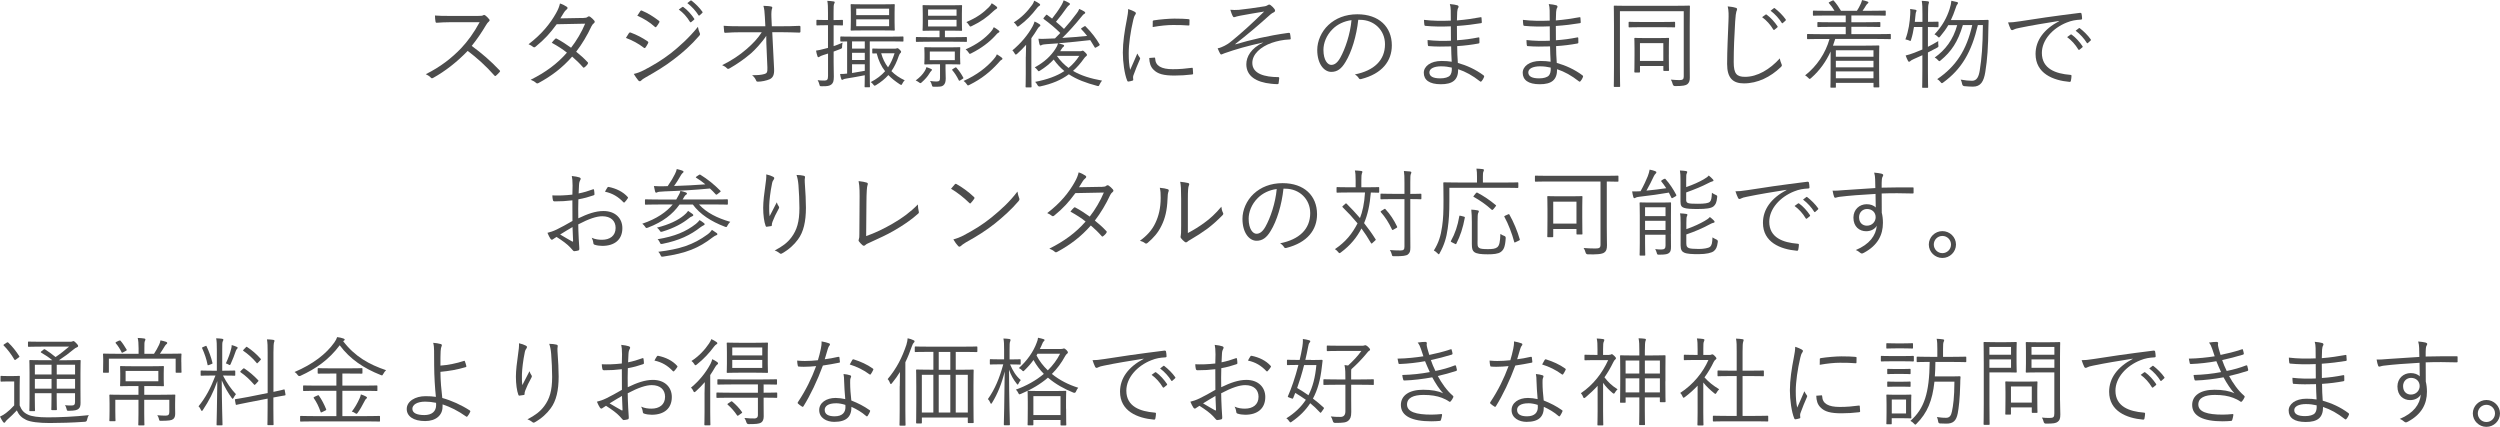 <?xml version="1.0" encoding="UTF-8"?>
<svg id="_レイヤー_2" data-name="レイヤー_2" xmlns="http://www.w3.org/2000/svg" viewBox="0 0 621.77 106.15">
  <defs>
    <style>
      .cls-1 {
        fill: #4c4c4c;
      }
    </style>
  </defs>
  <g id="_画像" data-name="画像">
    <g>
      <path class="cls-1" d="M118.86,3.96c.82,0,1.08-.02,1.37-.19.14-.1.31-.05.48.07.34.26.7.62.98.98.14.19.1.36-.12.55-.24.19-.46.48-.7.89-1.06,1.8-2.28,3.58-3.55,5.16,2.47,1.8,4.7,3.72,6.89,6.03.22.19.22.26.02.5-.26.31-.58.6-.86.86-.17.14-.26.14-.43-.05-2.02-2.3-4.3-4.35-6.62-6.1-2.74,2.83-5.62,5.06-8.57,6.7-.26.14-.41.17-.6-.05-.31-.36-.74-.6-1.25-.86,3.62-1.8,6.46-4.01,8.83-6.5,1.56-1.66,3.14-3.79,4.56-6.43h-7.22c-1.34,0-2.38.07-3.46.14-.22,0-.24-.07-.29-.26-.07-.34-.14-1.06-.14-1.54,1.18.1,2.23.1,3.72.1h6.96Z"/>
      <path class="cls-1" d="M144.85,4.49c.82-.03,1.08-.1,1.27-.27.22-.19.41-.19.65-.05.31.19.74.62,1.03.96.19.24.14.46-.1.65-.22.17-.38.34-.58.72-1.03,2.23-2.38,4.49-3.82,6.36.96.77,1.94,1.63,2.88,2.64.14.14.07.27-.02.43-.17.29-.53.62-.79.81-.19.14-.26.12-.38-.02-.82-.94-1.78-1.87-2.69-2.64-2.47,2.81-5.11,4.8-8.33,6.55-.26.14-.43.19-.65-.02-.38-.34-.84-.58-1.34-.77,3.65-1.82,6.6-3.96,9.02-6.75-1.01-.81-2.35-1.68-3.77-2.45.26-.36.53-.67.84-.96.12-.12.19-.17.38-.07,1.08.55,2.42,1.44,3.58,2.26,1.34-1.71,2.66-3.94,3.5-5.98l-7.08.14c-1.66,2.26-2.95,3.7-5.23,5.57-.24.19-.41.24-.62.07-.31-.26-.7-.48-1.15-.67,3.31-2.52,5.42-5.16,6.86-7.75.55-.98.77-1.58.96-2.38.58.17,1.2.48,1.7.82.29.19.22.48-.05.67-.29.22-.53.53-.7.82-.26.46-.48.82-.86,1.39l5.47-.1Z"/>
      <path class="cls-1" d="M156.42,8.26c.1-.17.22-.22.41-.17,1.56.58,2.93,1.3,4.22,2.18.24.17.22.31.12.5-.17.34-.41.74-.62,1.03-.14.19-.26.21-.46.05-1.32-1.03-2.83-1.82-4.42-2.42.31-.46.58-.94.74-1.18ZM160.14,17.45c2.21-1.15,4.34-2.4,6.6-4.13,2.06-1.61,4.68-3.94,6.84-6.65.1.62.22,1.01.46,1.56.12.24.07.43-.12.65-2.02,2.35-4.1,4.18-6.34,5.88-2.14,1.66-4.49,3.07-7.01,4.49-.53.29-.91.55-1.15.82-.22.22-.46.17-.67-.07-.31-.36-.77-1.03-1.13-1.61.84-.19,1.58-.46,2.52-.94ZM159.25,2.78c.14-.21.22-.21.43-.12,1.49.62,2.88,1.51,4.18,2.5.22.17.19.26.07.48-.19.31-.46.77-.7,1.03-.14.17-.24.12-.43-.05-1.18-1.08-2.74-2.04-4.3-2.71.24-.34.5-.79.74-1.13ZM169.69,1.75c.1-.07.17-.07.26,0,.96.67,2.02,1.85,2.71,2.9.07.1.05.19-.05.26l-.7.58c-.12.1-.24.07-.31-.05-.7-1.18-1.7-2.3-2.78-3.07l.86-.62ZM171.71.17c.1-.07.17-.1.26-.03.96.74,2.04,1.8,2.74,2.81.07.12.05.19-.07.29l-.65.58c-.1.1-.19.1-.29-.05-.6-.98-1.63-2.16-2.76-3l.77-.6Z"/>
      <path class="cls-1" d="M190.6,8.88c-1.06,1.65-2.93,3.62-3.82,4.39-1.68,1.44-3.58,2.74-5.3,3.72-.34.19-.5.19-.7-.02-.26-.31-.74-.58-1.18-.77,2.3-1.11,4.39-2.52,6.07-3.98,1.54-1.34,2.78-2.62,3.79-4.2h-5.16c-1.25,0-2.62.05-3.91.14-.19.02-.26-.07-.29-.31-.05-.31-.1-.96-.12-1.44,1.46.12,2.9.12,4.3.12h6.07l-.12-2.3c-.07-1.22-.12-1.97-.36-2.78.77.02,1.54.07,1.99.19.26.07.26.31.14.55-.1.22-.19.98-.14,2.11l.1,2.23h2.47c1.56,0,2.74-.02,4.34-.1.22,0,.31.07.31.24v1.18c0,.19-.1.26-.31.26-1.61-.05-2.86-.1-4.32-.1h-2.38l.46,9.14c.07,1.49-.31,2.16-1.06,2.54-.84.38-2.11.62-2.93.62-.31,0-.41-.07-.48-.29-.22-.5-.48-.89-1.01-1.32,1.37.02,2.33-.07,3.07-.29.6-.17.79-.41.74-1.63l-.26-6.1-.02-1.82Z"/>
      <path class="cls-1" d="M209.65,6.14c0,.17-.02.19-.19.19-.14,0-.58-.05-1.99-.05h-.14v5.19c.67-.22,1.42-.5,2.23-.87-.07.29-.1.55-.12.89,0,.5,0,.53-.48.72l-1.63.62v2.64c0,1.58.05,2.71.05,3.63,0,1.15-.19,1.56-.62,1.92-.46.34-.96.46-2.38.43-.46,0-.48,0-.6-.48-.1-.41-.24-.74-.43-1.03.53.07.91.1,1.68.1.7,0,.91-.26.91-1.15v-5.57l-1.15.36c-.53.17-.79.31-.94.41-.1.07-.19.14-.31.14-.1,0-.14-.05-.22-.22-.17-.48-.26-.86-.36-1.42.67-.1,1.2-.21,2.11-.46l.86-.22v-5.64h-.58c-1.54,0-1.99.05-2.11.05-.17,0-.19-.02-.19-.19v-1.01c0-.17.02-.19.19-.19.12,0,.58.05,2.11.05h.58v-1.87c0-1.44-.02-2.14-.17-2.9.58.02,1.06.07,1.54.14.19.02.31.1.31.19,0,.17-.1.29-.17.46-.1.26-.12.72-.12,2.09v1.9h.1c1.46,0,1.9-.05,2.04-.05.17,0,.19.02.19.19v1.01ZM224.7,10.13c0,.19-.02.21-.17.21s-.96-.05-3.38-.05h-4.83v8.3c0,1.99.05,2.81.05,2.93,0,.17-.02.19-.19.19h-.96c-.17,0-.19-.02-.19-.19,0-.12.05-.91.05-2.81-1.37.29-2.93.55-4.56.82-.43.07-.62.12-.77.21-.12.07-.19.12-.31.12-.1,0-.17-.1-.24-.31-.1-.29-.19-.67-.26-1.15.6,0,1.1-.02,1.75-.1v-7.99c-1.01,0-1.44.02-1.51.02-.17,0-.19-.02-.19-.21v-.84c0-.19.02-.21.19-.21.12,0,.94.05,3.38.05h8.59c2.42,0,3.24-.05,3.38-.05s.17.02.17.19v.87ZM222.49,5.45c0,1.37.05,1.85.05,1.97,0,.17-.02.19-.17.19-.12,0-.86-.05-3.02-.05h-4.58c-2.16,0-2.9.05-3.02.05-.17,0-.19-.02-.19-.19,0-.12.05-.6.05-1.97v-2.26c0-1.37-.05-1.82-.05-1.97,0-.17.02-.19.19-.19.12,0,.86.05,3.02.05h4.58c2.16,0,2.9-.05,3.02-.05.14,0,.17.02.17.19,0,.12-.05.6-.05,1.97v2.26ZM215.08,10.3h-3.17v1.78h3.17v-1.78ZM215.08,13.13h-3.17v1.8h3.17v-1.8ZM215.08,15.98h-3.17v2.18c.94-.14,2.02-.34,3.17-.55v-1.63ZM221.13,2.16h-8.18v1.61h8.18v-1.61ZM221.13,4.8h-8.18v1.71h8.18v-1.71ZM222.57,12.1c.12,0,.26,0,.36-.05.1-.05.17-.07.26-.07.12,0,.29.07.55.36.29.26.38.43.38.53,0,.14-.07.24-.19.34-.17.14-.31.48-.41.74-.48,1.42-1.06,2.64-1.82,3.74.89.91,1.99,1.66,3.31,2.28-.26.24-.43.48-.6.84-.1.22-.17.31-.26.31s-.19-.07-.38-.17c-1.1-.72-2.04-1.46-2.83-2.28-.82.91-1.82,1.75-3.07,2.5-.17.1-.26.14-.34.14-.12,0-.19-.1-.36-.31-.19-.27-.41-.46-.62-.58,1.51-.77,2.66-1.68,3.58-2.71-.96-1.22-1.66-2.69-2.09-4.44-.6,0-.84.03-.91.03-.17,0-.19-.03-.19-.19v-.84c0-.19.02-.21.19-.21.12,0,.55.05,2.18.05h3.26ZM219.16,13.25c.36,1.34.94,2.5,1.7,3.5.7-1.03,1.2-2.18,1.63-3.5h-3.34Z"/>
      <path class="cls-1" d="M231.61,17.64c-.12.1-.34.41-.53.74-.34.58-.98,1.34-1.8,2.06-.17.17-.26.24-.38.24-.07,0-.17-.07-.34-.19-.24-.19-.55-.36-.82-.48,1.08-.82,1.68-1.42,2.26-2.35.19-.31.34-.65.41-.96.36.12.79.26,1.08.41.19.1.31.17.31.26,0,.07-.05.14-.19.26ZM240.49,10.25c0,.14-.02.17-.19.17-.12,0-.86-.05-3.19-.05h-5.91c-2.3,0-3.07.05-3.22.05-.17,0-.19-.02-.19-.17v-.86c0-.17.02-.19.19-.19.14,0,.91.05,3.22.05h2.47v-1.63h-1.2c-2.02,0-2.69.05-2.83.05-.17,0-.19-.02-.19-.19,0-.12.05-.57.05-1.94v-2.14c0-1.34-.05-1.8-.05-1.94,0-.17.02-.19.19-.19.14,0,.82.05,2.83.05h3.79c2.02,0,2.71-.05,2.83-.05.17,0,.19.02.19.19,0,.14-.05.6-.05,1.94v2.14c0,1.37.05,1.82.05,1.94,0,.17-.02.19-.19.19-.12,0-.82-.05-2.83-.05h-1.25v1.63h2.09c2.33,0,3.07-.05,3.19-.05.17,0,.19.03.19.19v.86ZM238.79,14.42c0,1.01.05,1.27.05,1.42,0,.17-.02.19-.19.19-.12,0-.77-.05-2.67-.05h-.82v1.27c0,.72.05,1.51.05,2.28,0,.89-.19,1.39-.65,1.75-.43.29-.86.29-2.21.29-.46,0-.48-.02-.58-.41-.12-.46-.26-.74-.46-1.03.46.07,1.06.14,1.54.14.74,0,.94-.19.94-.91v-3.38h-1.06c-1.9,0-2.52.05-2.66.05-.17,0-.19-.03-.19-.19,0-.14.05-.41.05-1.42v-1.08c0-1.01-.05-1.27-.05-1.42,0-.17.02-.19.19-.19.14,0,.77.05,2.66.05h3.24c1.9,0,2.54-.05,2.67-.05.17,0,.19.02.19.19,0,.14-.05.41-.05,1.42v1.08ZM237.9,2.35h-7.08v1.56h7.08v-1.56ZM237.9,4.92h-7.08v1.66h7.08v-1.66ZM237.47,12.82h-6.22v2.14h6.22v-2.14ZM237.54,16.82c.17-.1.22-.12.34.03.65.72,1.22,1.56,1.68,2.42.1.17.1.19-.17.36l-.53.34c-.29.17-.31.17-.41-.02-.5-1.01-.96-1.73-1.61-2.5-.1-.12-.07-.17.22-.34l.48-.29ZM249.09,14.88c-.24.12-.46.36-.86.84-1.92,2.11-4.1,3.89-7.1,5.38-.19.1-.29.14-.38.14-.12,0-.17-.1-.31-.29-.22-.34-.46-.58-.79-.82,3.29-1.46,5.76-3.41,7.44-5.35.38-.43.6-.72.84-1.27.48.29.84.53,1.15.77.14.12.24.21.24.31,0,.14-.07.22-.22.29ZM248.32,8.14c-.26.12-.41.31-.84.79-1.42,1.54-3.34,3.03-5.9,4.32-.14.07-.26.14-.36.14-.12,0-.19-.1-.34-.34-.19-.31-.43-.55-.72-.77,3-1.32,4.85-2.81,6.22-4.32.34-.38.55-.67.79-1.2.53.31.86.53,1.18.79.17.14.22.21.22.31,0,.12-.1.19-.24.27ZM247.81,2.21c-.22.1-.5.34-.86.67-1.42,1.37-2.98,2.52-5.26,3.6-.17.07-.26.12-.34.12-.12,0-.17-.1-.34-.34-.19-.34-.41-.55-.67-.77,2.64-1.13,4.15-2.26,5.57-3.67.34-.34.53-.6.74-1.01.48.29.84.53,1.13.77.14.12.24.24.24.34,0,.12-.07.21-.22.29Z"/>
      <path class="cls-1" d="M255.13,14.16c0-.91.05-2.11.07-3.02-.7.79-1.42,1.54-2.21,2.23-.17.14-.26.21-.36.21s-.17-.1-.29-.31c-.17-.31-.34-.55-.55-.74,2.18-1.82,3.91-3.91,5.04-6,.19-.36.38-.82.48-1.18.46.19.86.43,1.2.65.17.12.24.19.24.31s-.05.19-.17.26c-.14.07-.34.29-.53.6-.48.79-.98,1.58-1.54,2.33v8.95c0,2.09.05,2.98.05,3.1,0,.17-.02.19-.19.19h-1.13c-.14,0-.17-.02-.17-.19,0-.12.05-1.01.05-3.1v-4.3ZM258.4,1.51c-.14.07-.36.31-.58.6-1.18,1.54-2.47,2.93-4.34,4.32-.19.12-.29.19-.38.19s-.17-.1-.29-.31c-.19-.31-.43-.58-.67-.74,1.92-1.18,3.38-2.71,4.54-4.32.34-.46.43-.77.53-1.08.48.21.91.46,1.27.72.14.1.22.19.22.31s-.12.22-.29.31ZM268.53,12.74c.24,0,.38-.02.5-.07.1-.05.14-.07.24-.07.14,0,.29.1.65.46.31.29.41.46.41.6s-.05.24-.22.34-.29.26-.55.6c-.84,1.18-1.7,2.16-2.69,3.03,1.99,1.18,4.37,1.9,7.22,2.42-.24.26-.43.58-.6.94-.22.46-.22.48-.65.36-2.71-.72-5.02-1.56-7.01-2.88-1.9,1.42-4.18,2.38-7.13,3.02q-.46.1-.67-.34c-.17-.31-.34-.55-.58-.79,2.98-.58,5.35-1.42,7.27-2.69-.96-.79-1.85-1.73-2.66-2.86-.96,1.03-2.09,1.94-3.38,2.74-.17.1-.26.17-.34.17-.1,0-.17-.1-.34-.34-.19-.24-.41-.46-.65-.63,2.52-1.37,4.03-2.9,5.09-4.51.24-.34.58-.96.7-1.46l-2.74.19c-.62.05-1.06.1-1.22.17-.14.07-.26.17-.38.17-.14,0-.22-.14-.29-.36-.1-.38-.17-.84-.24-1.32.53.05,1.1.05,1.54.02.84-.02,1.7-.05,2.57-.1l1.32-1.35c-1.32-1.29-2.64-2.4-4.1-3.46-.14-.1-.14-.14.02-.36l.48-.57c.14-.19.22-.19.34-.1.41.29.82.6,1.22.91.72-.91,1.56-2.02,2.35-3.36.19-.34.41-.77.53-1.18.46.17.89.38,1.27.6.19.1.29.19.29.34,0,.12-.1.22-.26.31-.14.1-.31.26-.62.7-.82,1.15-1.66,2.3-2.59,3.38.7.58,1.37,1.18,1.99,1.78,1.1-1.22,2.14-2.5,3.17-3.89.24-.31.48-.67.62-1.08.48.19.86.41,1.2.6.19.12.29.21.29.36,0,.12-.12.22-.26.29-.22.1-.41.36-.89.94-1.39,1.73-2.88,3.38-4.54,5.02,2.11-.12,4.25-.31,6.17-.5-.43-.55-.91-1.1-1.44-1.66-.14-.14-.1-.19.14-.34l.53-.34c.22-.14.26-.14.36-.05,1.54,1.54,2.69,3.07,3.5,4.49.07.14.05.21-.17.36l-.62.36c-.29.17-.34.19-.43,0-.36-.6-.72-1.2-1.1-1.78-2.4.29-5.45.58-7.95.79.48.12.86.22,1.2.34.19.07.26.17.26.29,0,.1-.07.19-.22.26-.12.07-.24.26-.46.58-.12.17-.22.34-.31.5h4.85ZM262.86,13.9c.84,1.22,1.8,2.18,2.9,3,1.01-.84,1.9-1.82,2.66-3h-5.57Z"/>
      <path class="cls-1" d="M282.16,2.9c.24.14.34.24.34.38s-.05.24-.17.41c-.22.31-.36.72-.48,1.27-.67,2.83-1.13,6-1.13,8.28,0,1.75.1,2.93.36,4.13.58-1.34,1.08-2.38,1.78-4.06.17.38.38.67.58.96.07.07.12.17.12.24,0,.14-.05.24-.12.38-.53,1.22-1.03,2.4-1.54,3.82-.07.14-.1.36-.1.6,0,.22.05.36.05.53,0,.1-.05.19-.17.21-.34.12-.74.19-1.08.24-.12,0-.22-.1-.26-.24-.67-1.61-1.08-4.61-1.08-6.96,0-2.57.43-5.38.98-8.18.22-1.15.34-1.85.34-2.66.62.19,1.25.46,1.58.65ZM287.13,14.33c.12-.02.17.05.17.24.07,1.82,1.54,2.64,4.37,2.64,1.7,0,3.26-.14,4.73-.34.19-.02.24,0,.26.24.02.29.07.79.07,1.13,0,.22,0,.24-.31.29-1.44.17-2.78.26-4.3.26-2.69,0-4.22-.38-5.28-1.51-.7-.7-.98-1.66-1.01-2.86l1.3-.1ZM286.69,5.4c0-.22.05-.29.29-.34,1.51-.24,3.82-.43,5.09-.43,1.39,0,2.76.05,3.41.12.31.02.36.05.36.24,0,.38,0,.77-.02,1.13,0,.19-.05.24-.26.22-.94-.1-2.5-.12-3.86-.12s-3.1.17-5.02.51c0-.65,0-1.03.02-1.32Z"/>
      <path class="cls-1" d="M314.15,10.56c-4.08.91-6.7,1.66-9.63,2.69-.43.14-.65.31-.79.31-.1,0-.22-.12-.31-.29-.17-.29-.36-.72-.58-1.25.36-.07.62-.14.96-.29,1.06-.43,1.8-.91,2.69-1.66,2.4-1.97,4.73-4.06,7.92-7.2-2.04.34-4.06.67-5.95,1.03-.34.07-.62.14-.86.19-.26.07-.5.19-.7.19-.14,0-.24-.14-.36-.36-.12-.24-.36-.82-.55-1.49.67.07,1.32.07,2.11.02,1.92-.19,3.98-.5,6.29-.86.46-.05.7-.19.91-.31.14-.1.26-.14.36-.14.14,0,.24.05.41.19.29.21.62.55.86.86.12.14.19.31.19.46,0,.17-.12.31-.31.41-.29.12-.58.31-.86.55-3.14,2.83-5.9,5.14-8.74,7.35l.07.07c3.79-1.13,7.99-2.14,13.18-2.86.24-.02.34.02.38.19.07.27.14.74.17,1.22.02.19-.07.24-.36.24-1.61.07-3,.38-4.37.84-2.76.98-4.82,2.81-4.82,4.99,0,2.76,3.17,3.51,6.43,3.53.19,0,.26.07.26.29-.02.34-.1.87-.14,1.15-.02.24-.1.31-.36.31-.43,0-.94-.05-1.49-.1-3.77-.38-6.19-1.92-6.19-4.85,0-1.85,1.15-3.98,4.18-5.4v-.05Z"/>
      <path class="cls-1" d="M337.81,4.92c-.43,4.06-1.66,8.04-3.17,10.49-1.03,1.75-2.11,2.47-3.53,2.47-1.8,0-3.5-1.97-3.5-5.45,0-2.21,1.01-4.56,2.78-6.22,1.78-1.65,4.18-2.66,7.2-2.66,5.38,0,8.57,3.14,8.57,7.73,0,3.91-2.42,7.06-7.63,8.38-.29.07-.46.03-.62-.26-.14-.24-.46-.6-.94-.89,4.75-.94,7.49-3.5,7.49-7.51,0-3.55-2.76-6.07-6.19-6.07h-.46ZM331.45,7.22c-1.61,1.58-2.3,3.55-2.3,5.18,0,2.62,1.08,3.74,1.94,3.74.82,0,1.54-.53,2.23-1.75,1.22-2.16,2.5-5.88,2.81-9.38-1.87.24-3.53,1.06-4.68,2.21Z"/>
      <path class="cls-1" d="M360.9,11.54c-1.85.07-3.79.07-5.52-.07-.19,0-.24-.07-.26-.29-.05-.31-.07-.89-.07-1.22,1.78.21,3.94.26,5.81.17,0-1.18-.02-2.43-.02-3.58-2.33.1-4.39.07-6.36-.12-.14-.02-.19-.07-.22-.24-.05-.36-.1-.72-.1-1.25,2.11.26,4.37.29,6.67.19,0-.98-.02-1.65-.02-2.54-.02-.7-.07-1.1-.22-1.58.79.07,1.44.17,1.9.31.26.1.34.36.22.55-.17.26-.26.63-.29,1.1-.05.77-.05,1.3-.07,2.11,2.18-.17,4.15-.48,5.86-.79.19-.05.24,0,.26.17.05.38.07.77.07,1.06,0,.19-.1.24-.17.24-1.87.31-3.82.55-6.02.7,0,1.18,0,2.43.02,3.55,1.85-.12,3.46-.34,5.3-.7.17-.05.24,0,.26.12,0,.29.02.74.02,1.15,0,.14-.07.22-.24.24-1.7.31-3.38.53-5.3.65,0,1.49.07,2.74.17,4.18,2.16.6,4.42,1.61,6.41,3.1.12.1.17.19.1.41-.1.31-.36.77-.6,1.03-.12.14-.22.17-.36.07-1.94-1.51-3.55-2.4-5.47-3.05.02,2.69-1.39,3.74-4.3,3.74s-4.25-1.08-4.25-2.86c0-1.56,1.63-2.93,4.42-2.93.96,0,1.82.07,2.52.19-.07-1.37-.12-2.43-.14-3.82ZM358.52,16.49c-2.02,0-3.02.65-3.02,1.51,0,1.01.94,1.49,2.69,1.49,1.1,0,2.02-.24,2.45-.74.29-.36.5-.96.43-1.94-.84-.19-1.68-.31-2.54-.31Z"/>
      <path class="cls-1" d="M385.5,11.54c-1.85.07-3.79.07-5.52-.07-.19,0-.24-.07-.26-.29-.05-.31-.07-.89-.07-1.22,1.78.21,3.94.26,5.81.17,0-1.18-.02-2.43-.02-3.58-2.33.1-4.39.07-6.36-.12-.14-.02-.19-.07-.22-.24-.05-.36-.1-.72-.1-1.25,2.11.26,4.37.29,6.67.19,0-.98-.02-1.65-.02-2.54-.02-.7-.07-1.1-.22-1.58.79.07,1.44.17,1.9.31.26.1.34.36.22.55-.17.26-.26.63-.29,1.1-.05.77-.05,1.3-.07,2.11,2.18-.17,4.15-.48,5.86-.79.19-.05.24,0,.26.17.05.38.07.77.07,1.06,0,.19-.1.24-.17.24-1.87.31-3.82.55-6.02.7,0,1.18,0,2.43.02,3.55,1.85-.12,3.46-.34,5.3-.7.17-.05.24,0,.26.12,0,.29.02.74.02,1.15,0,.14-.07.22-.24.24-1.7.31-3.38.53-5.3.65,0,1.49.07,2.74.17,4.18,2.16.6,4.42,1.61,6.41,3.1.12.1.17.19.1.41-.1.31-.36.77-.6,1.03-.12.14-.22.17-.36.07-1.94-1.51-3.55-2.4-5.47-3.05.02,2.69-1.39,3.74-4.3,3.74s-4.25-1.08-4.25-2.86c0-1.56,1.63-2.93,4.42-2.93.96,0,1.82.07,2.52.19-.07-1.37-.12-2.43-.14-3.82ZM383.12,16.49c-2.02,0-3.02.65-3.02,1.51,0,1.01.94,1.49,2.69,1.49,1.1,0,2.02-.24,2.45-.74.29-.36.5-.96.43-1.94-.84-.19-1.68-.31-2.54-.31Z"/>
      <path class="cls-1" d="M416.77,1.44c2.38,0,3.19-.05,3.34-.05.17,0,.19.03.19.19,0,.14-.05,1.63-.05,4.85v9.1c0,1.92.02,3.07.02,3.84,0,.7-.17,1.2-.6,1.56-.38.31-1.08.48-3.05.48q-.48,0-.6-.48c-.1-.41-.26-.79-.46-1.13.79.07,1.66.12,2.14.12.82,0,1.06-.24,1.06-.89V2.78h-15.87v13.97c0,3.24.05,4.56.05,4.68,0,.17-.02.19-.19.19h-1.2c-.17,0-.19-.02-.19-.19,0-.14.05-1.49.05-4.78V6.41c0-3.29-.05-4.68-.05-4.82,0-.17.02-.19.19-.19.14,0,.96.05,3.34.05h11.88ZM416.61,6.62c0,.17-.02.19-.19.19-.12,0-.86-.05-3.07-.05h-5.04c-2.21,0-2.93.05-3.07.05-.17,0-.19-.03-.19-.19v-1.03c0-.14.02-.17.19-.17.14,0,.86.05,3.07.05h5.04c2.21,0,2.95-.05,3.07-.05.17,0,.19.02.19.17v1.03ZM415.05,13.61c0,3.22.05,3.72.05,3.84,0,.17-.02.19-.19.19h-1.03c-.17,0-.19-.02-.19-.19v-1.03h-5.81v1.42c0,.17-.02.19-.19.19h-1.03c-.17,0-.19-.03-.19-.19,0-.14.05-.67.05-3.96v-1.8c0-1.78-.05-2.33-.05-2.47,0-.17.02-.19.19-.19.14,0,.72.05,2.59.05h3.05c1.9,0,2.47-.05,2.62-.05.17,0,.19.02.19.19,0,.12-.05.67-.05,2.11v1.89ZM413.68,10.73h-5.81v4.42h5.81v-4.42Z"/>
      <path class="cls-1" d="M431.65,1.92c.26.07.38.19.38.36,0,.19-.1.38-.19.63-.1.29-.19,1.03-.29,2.47-.22,3.63-.36,6.82-.36,10.06,0,2.93.74,3.67,2.83,3.67,3.05,0,6.17-1.85,8.64-4.59.07.55.26,1.03.41,1.39.05.14.1.24.1.34,0,.14-.07.26-.29.46-2.52,2.42-5.71,4.03-9.15,4.03-2.71,0-4.18-1.29-4.18-4.82s.22-7.32.34-10.71c.05-1.49.07-2.52-.19-3.62.72.07,1.46.17,1.94.34ZM439.14,3.62c.1-.07.14-.05.24.03.96.67,2.02,1.85,2.71,2.9.07.1.05.19-.05.26l-.7.58c-.12.1-.24.07-.31-.05-.7-1.18-1.7-2.3-2.78-3.07l.89-.65ZM441.13,2.06c.1-.07.17-.1.26-.02.96.74,2.04,1.8,2.74,2.81.07.12.05.19-.07.29l-.65.58c-.1.1-.19.1-.29-.05-.6-.98-1.63-2.16-2.76-3l.77-.6Z"/>
      <path class="cls-1" d="M470.27,9.55c0,.17-.02.19-.19.19-.14,0-.89-.05-3.19-.05h-10.46c-.17.55-.36,1.13-.55,1.66h7.99c2.21,0,3.19-.05,3.34-.05.17,0,.19.02.19.21,0,.12-.05.77-.05,3.1v2.38c0,3.84.05,4.46.05,4.58,0,.14-.02.17-.19.17h-1.06c-.17,0-.19-.02-.19-.17v-.96h-9.36v1.03c0,.14-.02.17-.19.17h-.98c-.17,0-.19-.02-.19-.17,0-.12.05-.89.05-4.73v-4.1c-1.1,2.42-2.66,4.68-4.85,6.6-.17.14-.26.22-.36.22-.07,0-.17-.07-.34-.26-.24-.26-.53-.48-.79-.63,2.93-2.3,5.09-5.54,6.07-9.05h-2.23c-2.3,0-3.05.05-3.17.05-.17,0-.19-.02-.19-.19v-.91c0-.17.02-.19.19-.19.12,0,.86.05,3.17.05h6.26v-1.82h-3.5c-2.42,0-3.24.05-3.38.05s-.17-.03-.17-.19v-.86c0-.17.02-.19.17-.19s.96.05,3.38.05h3.5v-1.68h-4.61c-2.42,0-3.22.05-3.36.05-.17,0-.19-.02-.19-.19v-.89c0-.17.02-.19.19-.19.14,0,.94.05,3.36.05h1.82c-.36-.6-.82-1.27-1.34-1.85-.12-.14-.19-.19.12-.34l.67-.34c.22-.1.26-.1.38.03.58.62,1.34,1.73,1.78,2.5h3.96c.36-.53.62-1.01.94-1.71.14-.31.24-.58.34-.96.48.1.94.21,1.32.36.17.07.26.12.26.24s-.1.21-.22.29c-.14.1-.29.31-.41.5-.22.36-.48.82-.82,1.27h2.23c2.42,0,3.22-.05,3.34-.05.17,0,.19.02.19.19v.89c0,.17-.02.19-.19.19-.12,0-.91-.05-3.34-.05h-5.02v1.68h3.63c2.42,0,3.24-.05,3.36-.05.19,0,.22.02.22.19v.86c0,.17-.02.19-.22.19-.12,0-.94-.05-3.36-.05h-3.63v1.82h6.43c2.3,0,3.05-.05,3.19-.05.17,0,.19.03.19.19v.91ZM465.95,12.5h-9.36v1.61h9.36v-1.61ZM465.95,15.12h-9.36v1.63h9.36v-1.63ZM465.95,17.76h-9.36v1.7h9.36v-1.7Z"/>
      <path class="cls-1" d="M482.1,6.58c0,.17-.02.19-.19.19-.12,0-.62-.05-2.3-.05h-.12v4.92c.82-.41,1.66-.87,2.57-1.42-.02.34-.02.6.02.96.07.48.05.48-.38.72-.72.38-1.44.77-2.21,1.15v4.37c0,2.86.05,4.13.05,4.25,0,.17-.02.17-.19.17h-1.1c-.17,0-.19,0-.19-.17,0-.14.05-1.39.05-4.22v-3.72c-.7.31-1.39.65-2.14.96-.48.21-.7.36-.82.48-.1.1-.24.19-.34.19s-.19-.05-.26-.19c-.22-.41-.41-.84-.6-1.37.62-.14,1.32-.36,2.14-.67.67-.26,1.34-.53,2.02-.82v-5.59h-2.09c-.17,1.05-.38,2.13-.7,3.1-.07.26-.1.36-.19.36s-.19-.05-.38-.14c-.24-.1-.62-.19-.86-.24.82-2.19,1.1-4.37,1.2-6.22.05-.48.02-.91-.02-1.35.41.05.94.12,1.3.19.22.05.29.14.29.21,0,.12-.02.17-.1.31-.07.17-.12.36-.14.65l-.19,1.85h1.9v-1.94c0-1.71-.02-2.35-.17-3.29.6.02,1.06.05,1.54.12.17.02.26.1.26.21,0,.14-.05.24-.1.43-.1.29-.14.89-.14,2.47v1.99h.12c1.68,0,2.18-.05,2.3-.05.17,0,.19.02.19.17v1.01ZM491.56,4.99c2.02,0,2.66-.05,2.78-.05.19,0,.24.07.24.24-.02.55-.05,1.1-.05,1.63-.05,4.87-.26,7.97-.77,11.09-.38,2.38-1.15,3.65-3.07,3.65-.55,0-1.37-.05-2.14-.12q-.46-.05-.55-.55c-.1-.46-.19-.77-.36-1.08,1.1.19,1.97.29,2.83.29,1.22,0,1.68-1.08,1.92-2.64.46-2.95.72-5.81.77-11.21h-1.25c-1.58,6.72-4.03,10.92-8.59,14.26-.17.12-.29.19-.36.19-.1,0-.19-.1-.34-.29-.26-.34-.53-.55-.82-.72,4.68-3.17,7.32-7.25,8.71-13.44h-2.33c-1.25,4.22-2.88,6.58-5.5,8.76-.17.14-.26.22-.34.22-.1,0-.19-.1-.34-.26-.24-.29-.55-.53-.82-.65,2.62-1.87,4.58-4.39,5.59-8.06h-2.21c-.55.94-1.2,1.85-1.99,2.78-.17.19-.24.29-.34.29s-.17-.07-.34-.24c-.26-.26-.48-.41-.77-.53,1.97-2.06,3.1-4.22,3.77-6.34.24-.77.38-1.37.43-2.02.55.1.94.19,1.39.31.17.05.26.12.26.24,0,.14-.07.24-.19.38-.17.19-.29.58-.48,1.13-.31.91-.65,1.82-1.1,2.74h6.31Z"/>
      <path class="cls-1" d="M512.08,5.21c-3.6.58-6.72,1.08-9.75,1.71-.86.17-1.15.26-1.44.41-.17.07-.31.17-.46.17s-.26-.1-.34-.22c-.24-.48-.46-1.06-.67-1.7.86,0,1.49-.07,2.98-.29,3.58-.58,8.45-1.29,14.88-2.09.24-.02.36.05.41.19.07.31.14.89.14,1.2,0,.21-.07.26-.31.29-1.3.07-2.26.22-3.5.72-3.5,1.39-6.19,4.34-6.19,7.56,0,3.98,3.48,5.16,6.99,5.45.31.02.38.07.38.26,0,.26-.07.82-.14,1.15-.05.26-.12.36-.38.34-4.06-.36-8.42-2.09-8.42-6.94,0-3.38,2.09-6.17,5.86-8.16l-.02-.05ZM515,8.59c.07-.05.14-.05.24.02.96.67,2.02,1.85,2.71,2.9.07.1.05.19-.05.27l-.7.57c-.12.1-.24.07-.31-.05-.7-1.18-1.7-2.3-2.78-3.07l.89-.65ZM517,7.03c.1-.07.17-.1.26-.02.96.74,2.04,1.8,2.74,2.81.07.12.05.19-.07.29l-.65.58c-.1.1-.19.1-.29-.05-.6-.98-1.63-2.16-2.76-3l.77-.6Z"/>
      <path class="cls-1" d="M142.4,46.03c0-1.03-.07-1.7-.19-2.26.74.07,1.54.22,1.92.36.19.07.29.19.29.36,0,.1-.05.19-.12.31-.12.24-.26.53-.29,1.22-.05.65-.07,1.32-.1,2.09,1.2-.24,2.38-.58,3.53-1.01.19-.07.29-.05.31.17.05.34.1.67.1,1.01,0,.22-.07.24-.26.31-1.25.43-2.3.72-3.74.98-.05,1.56-.05,3.14-.02,4.73,2.28-1.1,4.27-1.82,6.26-1.82,2.95,0,4.7,1.82,4.7,4.25,0,2.9-1.97,4.42-4.99,4.42-.65,0-1.37-.1-1.92-.29-.24-.07-.31-.24-.34-.63-.05-.31-.14-.67-.38-1.1.89.41,1.78.5,2.57.5,1.92,0,3.38-.96,3.38-2.95,0-1.75-1.18-2.9-3.31-2.9-1.42,0-3.31.62-5.98,2.02,0,.86.05,2.18.12,3.67.05,1.13.14,1.9.14,2.28,0,.34-.02.48-.26.55-.29.07-.74.17-1.01.17-.22,0-.34-.24-.91-.86-.86-.94-2.06-1.78-3.48-2.69-.36.22-.6.38-.82.53-.12.1-.22.17-.34.17-.14,0-.24-.1-.36-.26-.22-.31-.48-.84-.74-1.46.67-.17,1.39-.38,2.33-.84,1.06-.5,2.42-1.27,3.89-2.11-.02-1.7-.02-3.48-.02-5.13-1.61.19-2.71.26-4.39.26-.31,0-.41-.12-.46-.36-.07-.29-.12-.67-.14-1.13,1.46.07,3.12.02,4.99-.19.02-.86.05-1.54.05-2.35ZM139.31,58.32c1.15.67,1.97,1.18,2.98,1.73.17.1.24.05.24-.17-.05-1.03-.07-2.09-.14-3.41-1.1.62-1.92,1.15-3.07,1.85ZM151.04,46.68c.1-.17.17-.22.34-.19,1.87.38,3.58,1.2,4.75,2.52.1.12.1.19,0,.31-.19.29-.5.72-.77.98-.12.12-.22.1-.31,0-1.27-1.35-2.71-2.23-4.58-2.62.17-.36.36-.67.58-1.01Z"/>
      <path class="cls-1" d="M173.87,50.88c1.85,2.02,4.56,3.38,7.75,4.29-.24.22-.48.55-.67.89-.22.46-.24.48-.7.31-3.41-1.3-6.14-3.07-7.94-5.5h-3.31c-1.66,2.38-4.13,4.32-7.85,5.74-.46.17-.5.12-.74-.27-.17-.26-.41-.5-.67-.7,3.62-1.22,6.05-2.95,7.56-4.78h-3.53c-2.28,0-3.02.05-3.17.05-.17,0-.19-.02-.19-.19v-.96c0-.17.02-.19.19-.19.14,0,.89.05,3.17.05h4.42c.77-1.3.94-1.68,1.03-2.14.55.12,1.01.24,1.37.38.22.1.26.17.26.31,0,.12-.14.22-.26.29-.19.12-.36.34-.82,1.15h7.87c2.3,0,3.05-.05,3.17-.05.19,0,.22.02.22.19v.96c0,.17-.02.19-.22.19-.12,0-.86-.05-3.17-.05h-3.77ZM173.72,43.58c.26-.19.34-.22.5-.1,1.75,1.08,3.29,2.3,4.94,3.96.12.14.12.19-.14.38l-.55.43c-.29.22-.34.22-.48.07-.48-.53-.94-1.01-1.42-1.44-3.94.38-7.51.58-11.26.72-1.22.05-1.66.12-1.82.22-.12.07-.22.1-.31.1-.12,0-.22-.12-.26-.31-.1-.41-.22-.91-.29-1.34,1.06.07,1.75.07,2.45.05.31,0,.65,0,.98-.03.91-1.32,1.34-2.09,1.8-3,.26-.5.36-.84.46-1.25.53.12.98.26,1.34.38.22.07.34.19.34.31,0,.14-.17.26-.29.36-.19.17-.36.48-.6.89-.46.79-.79,1.34-1.46,2.28,2.76-.1,5.38-.22,7.78-.41-.7-.6-1.44-1.13-2.26-1.63-.17-.1-.17-.17.14-.36l.41-.29ZM172.12,53.81c-.29.1-.48.21-.82.5-1.46,1.18-3.58,2.4-6.55,3.29-.43.12-.46.1-.72-.31-.17-.29-.41-.5-.65-.67,3.07-.77,5.3-1.87,6.72-3.07.38-.29.79-.72,1.03-1.11.38.24.82.55,1.06.74.22.14.24.24.24.36,0,.1-.1.19-.31.26ZM175,56.04c-.19.1-.46.24-.72.43-2.54,1.99-5.33,3.34-9.53,4.18-.43.07-.48.05-.65-.36-.12-.31-.36-.63-.55-.79,4.27-.72,7.03-1.87,9.53-3.82.38-.31.72-.67.91-.94.41.24.79.5,1.08.74.14.12.19.19.19.29s-.1.19-.26.26ZM178.09,58.54c-.14.05-.41.14-.86.5-3.43,2.66-6.6,3.96-12.31,4.78-.43.05-.48.03-.65-.38-.14-.36-.34-.63-.55-.82,5.35-.65,8.71-1.73,12.22-4.3.48-.34.86-.74,1.13-1.15.43.26.86.55,1.18.79.14.12.17.19.17.31,0,.1-.12.21-.31.26Z"/>
      <path class="cls-1" d="M192.25,43.94c.22.12.31.22.31.36,0,.12-.05.24-.1.31-.19.26-.34.5-.43.94-.46,2.23-.67,4.22-.72,5.52-.02.91-.02,1.9.1,2.71.5-1.01,1.22-2.38,1.78-3.46.14.46.31.74.48.98.17.26.12.41-.02.65-.62,1.1-1.18,2.28-1.51,3.17-.14.38-.17.55-.17.77.02.22-.02.29-.17.34-.22.05-.74.12-1.15.17-.12,0-.19-.1-.24-.24-.36-.98-.6-2.64-.6-4.49,0-1.46.26-3.7.55-5.64.14-1.01.26-1.78.22-2.66.67.14,1.27.36,1.68.58ZM199.84,43.7c.36.07.41.24.36.48-.07.26-.07.67-.05,1.13.19,2.67.29,4.66.29,6.36,0,3.43-.6,6.03-1.97,7.87-.96,1.32-2.23,2.5-3.96,3.48-.24.14-.41.14-.62-.05-.31-.26-.79-.55-1.22-.67,1.94-1.03,3.14-1.9,4.18-3.29,1.34-1.8,1.97-3.84,1.97-7.27,0-1.66-.1-3.94-.24-5.71-.1-1.15-.24-1.78-.48-2.52.67.02,1.32.07,1.75.19Z"/>
      <path class="cls-1" d="M215.39,58.73c2.3-.82,4.32-1.78,6.6-3.1,2.45-1.42,4.44-2.88,6.29-4.78.02.63.1,1.27.22,1.73.07.24.05.38-.14.55-1.78,1.61-3.91,3.02-6,4.22-1.85,1.08-3.7,1.89-5.88,2.9-.58.26-1.06.46-1.27.7-.22.22-.46.22-.67.05-.29-.24-.65-.6-.91-.96-.14-.19-.12-.36-.02-.58.1-.24.12-.53.12-1.22l.05-7.75c.02-2.45.05-4.01-.24-5.45.74.07,1.68.24,2.04.38.29.1.31.29.17.67-.14.36-.24,1.63-.26,4.37l-.07,8.26Z"/>
      <path class="cls-1" d="M237.47,45.84c.17-.17.29-.14.43-.05,1.34.74,2.93,1.87,4.32,3.19.17.17.19.26.07.46-.19.29-.62.84-.82,1.03-.14.17-.22.19-.38.02-1.42-1.39-3-2.62-4.56-3.55.31-.38.67-.82.94-1.1ZM239.63,58.56c2.59-1.37,4.7-2.66,6.94-4.46,2.42-1.99,4.42-3.77,6.48-6.46.1.67.24,1.13.41,1.58.14.31.12.5-.17.84-1.61,1.9-3.72,3.82-5.83,5.52-2.04,1.63-4.44,3.17-7.2,4.68-.65.38-1.1.74-1.32.94-.24.21-.43.21-.65-.02-.36-.38-.79-.96-1.18-1.63.94-.26,1.66-.55,2.52-.98Z"/>
      <path class="cls-1" d="M273.85,46.49c.82-.03,1.08-.1,1.27-.27.22-.19.41-.19.65-.05.31.19.74.62,1.03.96.19.24.14.46-.1.65-.22.17-.38.34-.58.72-1.03,2.23-2.38,4.49-3.82,6.36.96.77,1.94,1.63,2.88,2.64.14.14.07.27-.02.43-.17.29-.53.62-.79.81-.19.14-.26.12-.38-.02-.82-.94-1.78-1.87-2.69-2.64-2.47,2.81-5.11,4.8-8.33,6.55-.26.14-.43.19-.65-.02-.38-.34-.84-.58-1.34-.77,3.65-1.82,6.6-3.96,9.02-6.75-1.01-.81-2.35-1.68-3.77-2.45.26-.36.53-.67.84-.96.12-.12.19-.17.38-.07,1.08.55,2.42,1.44,3.58,2.26,1.34-1.71,2.66-3.94,3.5-5.98l-7.08.14c-1.66,2.26-2.95,3.7-5.23,5.57-.24.19-.41.24-.62.07-.31-.26-.7-.48-1.15-.67,3.31-2.52,5.42-5.16,6.86-7.75.55-.98.77-1.58.96-2.38.58.17,1.2.48,1.7.82.29.19.22.48-.05.67-.29.22-.53.53-.7.82-.26.46-.48.82-.86,1.39l5.47-.1Z"/>
      <path class="cls-1" d="M290.44,47.06c.26.1.29.31.17.6-.14.34-.22.91-.24,1.87-.1,2.74-.6,4.8-1.49,6.58-.86,1.8-2.02,3.07-3.43,4.27-.26.24-.48.26-.67.1-.36-.29-.77-.46-1.27-.6,1.63-1.18,3-2.59,3.86-4.46.79-1.68,1.3-3.62,1.3-6.22,0-1.05-.02-1.68-.22-2.5.84.07,1.58.22,1.99.36ZM295.43,57.96c1.58-.84,2.81-1.61,4.08-2.54,1.39-.98,2.83-2.3,4.25-4.01.05.53.17,1.06.41,1.51.1.22.12.36-.14.63-1.2,1.22-2.5,2.4-3.79,3.36-1.3.94-2.64,1.82-4.15,2.69-.46.27-.6.34-.79.53-.22.19-.46.19-.65.02-.34-.26-.7-.6-.94-.94-.14-.22-.1-.38-.05-.6.07-.29.1-.74.1-2.38v-6.82c0-2.3-.07-3.43-.24-4.2.65.07,1.56.19,1.99.31.36.12.29.36.14.7-.14.34-.22,1.22-.22,3.17v8.57Z"/>
      <path class="cls-1" d="M319.21,46.92c-.43,4.06-1.66,8.04-3.17,10.49-1.03,1.75-2.11,2.47-3.53,2.47-1.8,0-3.5-1.97-3.5-5.45,0-2.21,1.01-4.56,2.78-6.22,1.78-1.65,4.18-2.66,7.2-2.66,5.38,0,8.57,3.14,8.57,7.73,0,3.91-2.42,7.06-7.63,8.38-.29.07-.46.03-.62-.26-.14-.24-.46-.6-.94-.89,4.75-.94,7.49-3.5,7.49-7.51,0-3.55-2.76-6.07-6.19-6.07h-.46ZM312.85,49.22c-1.61,1.58-2.3,3.55-2.3,5.18,0,2.62,1.08,3.74,1.94,3.74.82,0,1.54-.53,2.23-1.75,1.22-2.16,2.5-5.88,2.81-9.38-1.87.24-3.53,1.06-4.68,2.21Z"/>
      <path class="cls-1" d="M343,47.74c0,.17-.02.19-.19.19-.1,0-.58-.02-1.87-.05-.26,3.19-.82,5.59-1.68,7.61,1.03,1.3,1.99,2.62,2.83,3.98.12.14.12.19-.12.38l-.67.62c-.14.14-.24.14-.34-.05-.72-1.25-1.51-2.45-2.35-3.6-1.15,2.19-2.69,4.15-5.11,5.95-.17.14-.29.19-.36.19-.1,0-.17-.07-.31-.26-.22-.29-.53-.55-.82-.74,2.66-1.8,4.27-3.79,5.62-6.41-1.13-1.37-2.35-2.69-3.7-4.01-.14-.12-.12-.14.05-.31l.58-.53c.17-.14.22-.17.34-.05,1.15,1.15,2.28,2.33,3.34,3.58.6-1.51,1.08-3.55,1.25-6.36h-3.91c-2.14,0-2.83.05-2.98.05-.17,0-.19-.02-.19-.19v-1.01c0-.17.02-.19.19-.19.14,0,.84.05,2.98.05h1.58v-1.71c0-1.25-.05-1.87-.19-2.47.6.02,1.03.05,1.58.12.19.02.29.1.29.22,0,.17-.07.26-.14.43-.07.17-.12.6-.12,1.7v1.71h1.27c2.16,0,2.86-.05,2.98-.05.17,0,.19.03.19.19v1.01ZM353.51,49.37c0,.17-.02.19-.19.19-.12,0-.74-.05-2.57-.05v8.28c0,1.32.02,2.64.02,3.79,0,.94-.14,1.3-.62,1.71-.41.31-1.27.46-3.41.43-.48,0-.5-.02-.6-.48-.12-.46-.26-.77-.48-1.05.84.07,1.92.1,2.66.1s.98-.22.98-.94v-11.83h-2.9c-2.09,0-2.76.05-2.88.05-.17,0-.19-.03-.19-.19v-1.03c0-.17.02-.19.19-.19.12,0,.79.05,2.88.05h2.9v-2.78c0-1.44-.02-2.14-.14-2.9.58.02,1.1.07,1.56.12.19.02.29.12.29.22,0,.19-.07.29-.14.46-.1.26-.12.72-.12,2.09v2.81c1.82,0,2.45-.05,2.57-.05.17,0,.19.02.19.19v1.03ZM344.2,52.03c.22-.14.26-.14.38,0,1.2,1.3,2.09,2.67,2.88,4.3.07.17.07.22-.12.34l-.72.41c-.29.17-.34.17-.43-.02-.82-1.75-1.66-3.05-2.74-4.27-.12-.14-.12-.19.12-.36l.62-.38Z"/>
      <path class="cls-1" d="M377.61,46.56c0,.17-.02.19-.19.19-.14,0-.94-.05-3.34-.05h-13.61v3.27c0,2.95-.1,4.7-.41,6.86-.31,2.26-.86,4.11-1.99,6.12-.1.19-.14.29-.24.29-.07,0-.14-.07-.31-.24-.29-.31-.62-.55-.91-.7,1.18-1.87,1.73-3.65,2.06-6,.29-1.97.34-3.72.34-6.5,0-2.93-.05-4.13-.05-4.27,0-.17.02-.19.22-.19.12,0,.96.05,3.36.05h4.8v-1.51c0-.74-.02-1.37-.14-1.94.62.02,1.06.05,1.58.12.19.02.29.1.29.19,0,.17-.07.29-.14.46-.1.22-.12.58-.12,1.15v1.54h5.28c2.4,0,3.19-.05,3.34-.05.17,0,.19.02.19.19v1.03ZM364.02,53.86c.29.07.31.1.29.29-.46,2.5-1.13,4.54-2.11,6.46-.1.17-.14.14-.41,0l-.72-.36c-.26-.14-.29-.19-.19-.36.98-1.75,1.68-3.79,2.06-6.1.02-.19.05-.19.41-.1l.67.17ZM367.48,59.83c0,1.18-.05,1.49.38,1.82.29.24,1.03.31,2.21.31s1.82-.1,2.3-.46c.55-.43.72-1.35.79-3.31.26.19.62.36.96.48q.41.14.36.6c-.14,2.26-.55,2.88-1.2,3.38-.67.51-1.92.6-3.26.6-1.7,0-2.78-.12-3.38-.58-.41-.34-.58-.77-.58-1.99v-5.47c0-1.08-.05-2.33-.14-3.07.53.02,1.06.07,1.54.17.19.05.34.1.34.21,0,.17-.07.29-.17.48-.12.22-.14,1.01-.14,2.28v4.54ZM367.07,48.05c.17-.19.22-.21.38-.12,1.49.79,3.07,1.82,4.54,3.07.17.12.14.14-.05.38l-.5.62q-.26.31-.41.19c-1.46-1.34-3.14-2.47-4.49-3.21-.17-.07-.12-.1.07-.36l.46-.58ZM375.01,53.35c.26-.14.29-.14.38,0,1.01,1.75,2.06,4.27,2.59,6.17.05.19.02.21-.31.36l-.65.31c-.34.17-.38.17-.43-.05-.5-1.94-1.46-4.46-2.42-6.19-.1-.17-.07-.19.24-.34l.6-.27Z"/>
      <path class="cls-1" d="M402.52,45c0,.17-.02.19-.19.19-.12,0-.82-.02-2.71-.05v11.38c0,2.54.05,3.63.05,4.46,0,.98-.19,1.49-.67,1.82-.58.43-1.9.5-4.06.46q-.48,0-.6-.48c-.12-.43-.26-.79-.48-1.1.74.07,1.97.12,2.88.12.98,0,1.32-.14,1.32-.94v-15.72h-12.98c-2.26,0-3.02.05-3.14.05-.17,0-.19-.02-.19-.19v-1.13c0-.17.02-.19.19-.19.12,0,.89.05,3.14.05h14.11c2.26,0,3.02-.05,3.14-.05.17,0,.19.02.19.19v1.13ZM393.52,53.88c0,3.53.05,4.1.05,4.25,0,.17-.02.19-.19.19h-1.08c-.19,0-.22-.02-.22-.19v-1.18h-5.78v1.85c0,.17-.02.19-.19.19h-1.1c-.17,0-.19-.02-.19-.19,0-.14.05-.74.05-4.46v-2.35c0-2.26-.05-2.9-.05-3.03,0-.17.02-.19.19-.19.14,0,.77.05,2.59.05h3.19c1.85,0,2.45-.05,2.59-.05.17,0,.19.02.19.19,0,.12-.05.74-.05,2.5v2.43ZM392.08,50.16h-5.78v5.45h5.78v-5.45Z"/>
      <path class="cls-1" d="M413.87,44.52c.19-.12.26-.1.36.02,1.03,1.13,1.97,2.59,2.66,3.91.07.17.05.24-.17.38l-.6.34c-.12.07-.22.12-.29.12s-.12-.07-.17-.17c-.17-.38-.38-.81-.6-1.22-2.18.38-4.56.72-7.3,1.03-.6.07-.79.12-1.01.26-.1.07-.17.1-.29.1-.1,0-.17-.07-.24-.29-.12-.41-.22-.91-.29-1.39.65,0,1.49,0,2.09-.05.77-1.37,1.49-2.93,1.8-3.74.22-.58.36-1.08.46-1.63.58.1.96.22,1.34.36.24.1.34.17.34.31s-.1.26-.24.38c-.12.1-.26.31-.41.62-.48,1.03-1.2,2.47-1.82,3.55,1.73-.17,3.38-.36,4.92-.6-.38-.6-.82-1.18-1.22-1.68-.1-.12-.07-.19.17-.34l.5-.29ZM415.57,58.18c0,1.27.02,2.54.02,3.17,0,.7-.05,1.22-.48,1.56-.36.27-.74.43-2.47.43-.46,0-.48-.03-.6-.48-.1-.36-.22-.63-.38-.91.58.07.96.1,1.49.1.79,0,1.08-.24,1.08-.96v-2.71h-5.09v2.02c0,2.02.05,2.86.05,2.98,0,.17-.02.19-.19.19h-1.03c-.17,0-.19-.02-.19-.19,0-.12.05-.87.05-2.95v-6.91c0-2.06-.05-2.86-.05-3,0-.17.02-.19.19-.19.12,0,.7.05,2.42.05h2.62c1.73,0,2.3-.05,2.42-.05.17,0,.17.02.17.19,0,.14-.02,1.08-.02,3.14v4.54ZM414.23,51.55h-5.09v2.21h5.09v-2.21ZM414.23,54.91h-5.09v2.3h5.09v-2.3ZM419.36,49.56c0,.62.1.84.6.98.34.1,1.1.14,2.33.14,1.61,0,2.59-.14,2.95-.48.36-.34.46-.86.53-2.26.31.24.6.38.94.53.36.17.41.19.36.6-.14,1.34-.38,1.8-.91,2.26-.6.48-1.85.65-3.94.65-1.54,0-2.76-.05-3.41-.29-.58-.21-.86-.55-.86-1.54v-5.3c0-1.08-.02-1.8-.14-2.45.55.02,1.03.07,1.51.14.19.03.31.12.31.22,0,.17-.07.26-.14.41-.1.24-.12.43-.12,1.63v1.73c1.73-.6,3.22-1.27,4.34-1.92.65-.38,1.03-.65,1.27-.96.46.36.74.65,1.01.94.14.14.17.21.17.29,0,.12-.14.22-.31.24-.26.05-.62.24-1.06.46-1.46.77-3.36,1.54-5.42,2.28v1.71ZM419.41,60.6c0,.6.14.89.62,1.1.36.14,1.18.22,2.5.22,1.06,0,2.38-.19,2.76-.53.48-.43.55-.96.62-2.35.31.21.65.38.98.53q.41.17.34.6c-.17,1.35-.46,1.85-1.01,2.3-.53.41-1.82.74-3.75.74-1.66,0-2.88-.05-3.6-.38-.53-.24-.89-.67-.89-1.78v-5.57c0-1.1-.02-1.8-.14-2.42.53.02,1.06.07,1.54.14.19.02.29.1.29.21,0,.17-.07.26-.14.43-.07.19-.12.38-.12,1.61v1.54c1.8-.62,3.43-1.39,4.58-2.06.62-.36.98-.62,1.27-.96.43.34.72.58.98.86.17.17.19.26.19.36s-.12.21-.31.24c-.26.03-.62.22-1.08.46-1.54.84-3.46,1.68-5.64,2.42v2.28Z"/>
      <path class="cls-1" d="M444.28,47.21c-3.6.58-6.72,1.08-9.75,1.71-.86.17-1.15.26-1.44.41-.17.07-.31.17-.46.17s-.26-.1-.34-.22c-.24-.48-.46-1.06-.67-1.7.86,0,1.49-.07,2.98-.29,3.58-.58,8.45-1.29,14.88-2.09.24-.02.36.05.41.19.07.31.14.89.14,1.2,0,.21-.07.26-.31.29-1.3.07-2.26.22-3.5.72-3.5,1.39-6.19,4.34-6.19,7.56,0,3.98,3.48,5.16,6.99,5.45.31.02.38.07.38.26,0,.26-.07.82-.14,1.15-.05.26-.12.36-.38.34-4.06-.36-8.42-2.09-8.42-6.94,0-3.38,2.09-6.17,5.86-8.16l-.02-.05ZM447.21,50.59c.07-.05.14-.05.24.02.96.67,2.02,1.85,2.71,2.9.07.1.05.19-.05.27l-.7.57c-.12.1-.24.07-.31-.05-.7-1.18-1.7-2.3-2.78-3.07l.89-.65ZM449.2,49.03c.1-.07.17-.1.26-.02.96.74,2.04,1.8,2.74,2.81.07.12.05.19-.07.29l-.65.58c-.1.1-.19.1-.29-.05-.6-.98-1.63-2.16-2.76-3l.77-.6Z"/>
      <path class="cls-1" d="M475.93,47.88c0,.22-.07.24-.31.24-2.57-.07-4.92-.1-7.63,0,0,1.51,0,3.17.02,4.78.19.74.29,1.61.29,2.52,0,3.03-1.3,5.59-4.68,7.42-.24.14-.43.21-.55.21-.14,0-.29-.07-.43-.19-.26-.24-.7-.53-1.1-.67,3.43-1.42,5.02-3.63,5.23-6.05-.53.91-1.56,1.37-2.64,1.37-1.66,0-3.17-1.1-3.17-3.38,0-2.04,1.51-3.34,3.29-3.34.91,0,1.75.27,2.26.82-.02-1.18-.02-2.26-.05-3.38-3.43.19-6.67.43-8.95.72-.58.07-.86.24-1.06.24-.14,0-.24-.07-.29-.24-.14-.31-.26-.89-.38-1.54.82.05,1.61-.03,3.02-.14,1.94-.14,4.42-.31,7.61-.5-.02-.98-.02-1.46-.05-2.23-.02-.6-.07-.98-.24-1.61.72.05,1.42.17,1.82.26.26.07.43.19.43.36,0,.14-.07.26-.17.43-.1.17-.14.34-.17.65-.05.53-.05.98-.05,2.04,2.67-.07,5.02-.07,7.68-.07.22,0,.26.02.26.26v1.03ZM462.37,54.07c0,1.32.86,2.06,1.94,2.06,1.34,0,2.18-1.03,2.18-2.11,0-1.2-.89-2.04-2.14-2.04-1.06,0-1.99.79-1.99,2.09Z"/>
      <path class="cls-1" d="M486.47,60.82c0,1.85-1.54,3.34-3.38,3.34s-3.38-1.49-3.38-3.34,1.54-3.34,3.38-3.34,3.38,1.49,3.38,3.34ZM480.95,60.82c0,1.18.96,2.14,2.14,2.14s2.14-.96,2.14-2.14-.94-2.14-2.14-2.14-2.14.96-2.14,2.14Z"/>
      <path class="cls-1" d="M4.9,100.85c.48,1.18,1.01,1.8,2.11,2.3.84.41,2.52.65,4.8.65,3.07,0,6.75-.17,10.3-.55-.24.29-.36.72-.46,1.15q-.07.48-.55.5c-3.14.22-6.29.31-8.74.31-2.59,0-4.85-.26-5.88-.79-1.1-.53-1.8-1.22-2.3-2.35-.77.84-1.49,1.51-2.4,2.33-.29.24-.38.43-.46.55-.07.14-.17.19-.26.19s-.19-.07-.29-.19c-.26-.36-.55-.86-.77-1.34.65-.29,1.01-.53,1.49-.89.67-.5,1.37-1.15,2.04-1.9v-5.95h-1.63c-1.2,0-1.49.05-1.58.05-.17,0-.19-.02-.19-.21v-1.06c0-.14.02-.17.19-.17.1,0,.38.05,1.58.05h1.22c1.2,0,1.51-.05,1.63-.05.17,0,.19.02.19.17s-.05.74-.05,2.28v4.92ZM1.66,85.22c.22-.14.26-.14.41,0,1.01.96,1.87,2.04,2.71,3.34.1.17.1.19-.17.38l-.58.43c-.29.22-.36.22-.46.05-.82-1.39-1.7-2.54-2.64-3.48-.14-.12-.12-.17.14-.34l.58-.38ZM16.63,89.59c2.3,0,3.1-.05,3.24-.05.17,0,.19.03.19.19,0,.14-.05,1.03-.05,3.07v3.84c0,1.66.02,2.76.02,3.53,0,.72-.1,1.2-.53,1.54-.41.29-.86.43-2.35.46-.46,0-.48,0-.58-.41-.1-.43-.22-.74-.43-.98.72.07,1.2.07,1.68.07.6,0,.84-.22.84-.87v-2.18h-4.56v1.13c0,1.95.05,2.74.05,2.88,0,.17-.02.19-.17.19h-1.03c-.17,0-.19-.02-.19-.19,0-.14.05-.94.05-2.88v-1.13h-4.15v1.37c0,1.95.05,2.76.05,2.9,0,.17-.02.19-.19.19h-1.03c-.17,0-.19-.03-.19-.19,0-.14.05-.86.05-2.88v-6.53c0-2.02-.05-2.79-.05-2.93,0-.17.02-.19.19-.19.12,0,.94.05,3.24.05h2.28c-.89-.74-1.68-1.25-2.74-1.87-.17-.1-.19-.19.07-.38l.48-.38c.19-.17.24-.14.41-.05.89.58,1.71,1.15,2.59,1.89,1.18-.79,2.23-1.63,3.36-2.59h-6.89c-2.28,0-3.02.05-3.14.05-.17,0-.19-.03-.19-.19v-.91c0-.19.02-.21.19-.21.12,0,.86.05,3.14.05h7.1c.29,0,.46-.02.58-.07.14-.07.19-.1.29-.1.14,0,.34.14.67.48.38.38.5.58.5.74s-.1.26-.31.34c-.26.07-.48.24-.84.53-1.13.94-2.18,1.73-3.6,2.66l.05.02h1.9ZM12.82,90.72h-4.15v2.42h4.15v-2.42ZM12.82,94.25h-4.15v2.42h4.15v-2.42ZM18.67,90.72h-4.56v2.42h4.56v-2.42ZM18.67,94.25h-4.56v2.42h4.56v-2.42Z"/>
      <path class="cls-1" d="M45.1,90.05c0,2.04.05,2.35.05,2.47,0,.17-.02.19-.19.19h-1.08c-.17,0-.19-.03-.19-.19v-3.31h-16.61v3.31c0,.17-.02.19-.19.19h-1.08c-.17,0-.19-.03-.19-.19,0-.12.05-.43.05-2.47v-.72c0-.72-.05-1.08-.05-1.2,0-.17.02-.19.19-.19.14,0,.98.05,3.31.05h5.35v-1.35c0-1.27-.07-1.94-.22-2.59.6.02,1.15.07,1.63.14.17.02.29.12.29.19,0,.19-.07.29-.14.46-.12.26-.12.65-.12,1.8v1.35h2.4c.5-.77.89-1.46,1.27-2.26.14-.31.26-.65.34-1.08.48.1.96.22,1.39.36.19.07.29.17.29.29,0,.14-.1.24-.22.31-.14.1-.29.31-.41.5-.43.72-.79,1.27-1.2,1.87h1.87c2.35,0,3.17-.05,3.31-.05.17,0,.19.02.19.19,0,.12-.05.48-.05,1.06v.86ZM39.98,98.18c2.45,0,3.31-.05,3.43-.05.17,0,.19.02.19.19,0,.12-.05.72-.05,2.14v.7c0,.6.02,1.13.02,1.68,0,.6-.1,1.08-.5,1.39-.41.31-.98.41-2.95.43-.48,0-.48.03-.6-.48-.07-.31-.19-.63-.41-.91.79.07,1.61.1,2.06.1.65,0,.94-.22.94-.87v-3.07h-6.24v3.46c0,1.85.05,2.62.05,2.74,0,.14-.02.17-.19.17h-1.15c-.17,0-.19-.02-.19-.17s.05-.89.05-2.74v-3.46h-5.76v2.86c0,1.46.05,2.14.05,2.28,0,.17-.02.19-.19.19h-1.15c-.17,0-.19-.03-.19-.19,0-.14.05-.77.05-2.33v-1.92c0-1.42-.05-1.87-.05-1.99,0-.17.02-.19.19-.19.12,0,.98.05,3.43.05h3.62v-2.18h-1.37c-2.16,0-2.88.05-3.02.05-.17,0-.19-.03-.19-.19,0-.14.05-.48.05-1.61v-1.42c0-1.15-.05-1.46-.05-1.61,0-.17.02-.19.19-.19.14,0,.86.05,3.02.05h4.49c2.16,0,2.88-.05,3.02-.05.17,0,.19.03.19.19,0,.12-.05.46-.05,1.61v1.42c0,1.13.05,1.46.05,1.61,0,.17-.02.19-.19.19-.14,0-.86-.05-3.02-.05h-1.68v2.18h4.1ZM29.64,84.72c.22-.1.24-.07.36.05.48.55,1.01,1.37,1.49,2.18.1.14.05.17-.19.31l-.7.38c-.24.14-.29.14-.36-.03-.38-.79-.86-1.56-1.46-2.26q-.14-.17.14-.31l.72-.34ZM39.38,92.26h-8.14v2.57h8.14v-2.57Z"/>
      <path class="cls-1" d="M55.46,93.41c.91,1.78,2.04,3.38,3.22,4.63-.22.24-.41.58-.58.89-.1.17-.17.27-.24.27-.05,0-.12-.1-.24-.24-.84-1.15-1.78-2.74-2.47-4.37.02,5.71.19,10.68.19,11.02,0,.17-.02.17-.19.17h-1.1c-.17,0-.19,0-.19-.17,0-.34.14-5.28.19-10.83-1.01,2.86-2.04,4.85-3.6,7.2-.1.14-.17.24-.24.24s-.14-.1-.24-.29c-.17-.38-.38-.7-.6-.87,1.75-2.16,2.98-4.42,4.22-7.66h-.91c-1.87,0-2.45.05-2.59.05-.17,0-.19-.02-.19-.17v-.94c0-.17.02-.19.19-.19.14,0,.72.05,2.59.05h1.25v-5.16c0-1.44-.02-2.13-.17-2.9.58.03,1.06.05,1.49.12.19.02.31.12.31.21,0,.17-.1.31-.17.46-.12.26-.12.72-.12,2.09v5.18h.46c1.87,0,2.47-.05,2.59-.05.17,0,.19.02.19.19v.94c0,.14-.02.17-.19.17-.12,0-.72-.05-2.59-.05h-.26ZM51.02,86.09c.26-.12.29-.12.36.05.6,1.27,1.13,2.69,1.46,4.11.05.19,0,.19-.29.31l-.55.21c-.31.12-.34.12-.38-.07-.26-1.39-.77-2.81-1.34-4.08-.1-.14-.05-.19.19-.29l.55-.24ZM58.95,86.78c-.14.14-.22.26-.31.53-.31.94-.77,2.11-1.25,3.17-.1.21-.14.31-.26.31-.07,0-.17-.05-.31-.14-.19-.12-.48-.22-.65-.27.6-1.25,1.08-2.62,1.32-3.62.07-.26.14-.63.14-.94.46.12.91.29,1.22.43.14.07.26.12.26.26,0,.12-.07.17-.17.26ZM70.99,98.14c.05.14,0,.17-.17.21-.14.03-.84.12-2.83.51v2.54c0,2.81.05,4.03.05,4.15,0,.17-.02.19-.19.19h-1.15c-.17,0-.19-.02-.19-.19,0-.12.05-1.32.05-4.13v-2.28l-4.58.89c-2.23.43-2.98.62-3.14.65-.17.05-.19,0-.22-.17l-.19-1.03c-.02-.17,0-.19.17-.22.17-.05.91-.1,3.17-.55l4.8-.96v-10.06c0-1.7-.02-2.35-.17-3.29.62.02,1.08.05,1.56.12.17.02.31.12.31.22,0,.12-.05.24-.12.43-.07.24-.14.86-.14,2.47v9.82c1.8-.36,2.42-.55,2.59-.6.17-.03.19.02.22.19l.19,1.08ZM60.43,91.73c.17-.17.22-.17.36-.07,1.13.74,2.38,1.78,3.41,2.9.17.17.1.21-.07.38l-.53.58c-.24.24-.26.27-.41.12-1.1-1.25-2.11-2.21-3.34-3.05-.14-.1-.14-.17.07-.38l.5-.48ZM61.13,86.38c.17-.17.19-.17.34-.07,1.2.79,2.28,1.71,3.34,2.9.12.12.14.17-.05.36l-.55.58c-.26.26-.26.29-.38.12-1.03-1.25-2.23-2.28-3.29-3-.14-.1-.14-.14.1-.38l.5-.5Z"/>
      <path class="cls-1" d="M95.31,93c-.14.26-.19.36-.31.36-.1,0-.19-.05-.38-.12-4.06-1.61-7.56-3.89-10.13-7.37-2.69,3.6-5.9,5.83-9.79,7.61q-.41.17-.67-.22c-.22-.34-.48-.58-.77-.74,4.56-1.94,7.87-4.49,9.89-7.34.38-.58.53-.82.7-1.34.55.07,1.1.17,1.54.34.22.07.34.17.34.31,0,.07-.05.14-.17.22-.1.05-.17.1-.22.14,2.93,3.84,6.5,5.81,10.68,7.22-.24.21-.53.58-.7.94ZM94.51,104.66c0,.17-.02.19-.19.19-.12,0-.91-.05-3.24-.05h-13.01c-2.33,0-3.1.05-3.24.05-.17,0-.19-.02-.19-.19v-1.03c0-.17.02-.19.19-.19.14,0,.91.05,3.24.05h5.59v-6.29h-4.78c-2.38,0-3.17.05-3.31.05-.17,0-.19-.02-.19-.19v-1.01c0-.17.02-.19.19-.19.14,0,.94.05,3.31.05h4.78v-3h-1.46c-2.16,0-2.88.02-3,.02-.17,0-.19-.02-.19-.17v-1.01c0-.17.02-.19.19-.19.12,0,.84.05,3,.05h4.73c2.16,0,2.88-.05,3.02-.05.17,0,.19.02.19.19v1.01c0,.14-.02.17-.19.17-.14,0-.86-.02-3.02-.02h-1.78v3h5.21c2.4,0,3.19-.05,3.31-.05.17,0,.19.03.19.19v1.01c0,.21,0,.19-.19.19-.12,0-.91-.05-3.31-.05h-5.21v6.29h5.93c2.33,0,3.12-.05,3.24-.05.17,0,.19.02.19.19v1.03ZM78.89,98.38c.26-.12.31-.14.43.02.74,1.08,1.27,2.09,1.78,3.34.07.17.07.24-.19.36l-.74.36c-.34.17-.36.19-.43-.02-.5-1.42-.98-2.38-1.7-3.43-.1-.14-.07-.19.22-.34l.65-.29ZM91.03,99.22c-.12.1-.22.24-.38.58-.55,1.06-1.1,2.06-1.7,2.88-.14.17-.19.24-.29.24-.07,0-.17-.05-.34-.17-.24-.17-.55-.34-.82-.38.77-1.01,1.37-2.06,1.9-3.22.19-.43.29-.7.36-1.06.53.17.91.34,1.22.5.19.12.29.19.29.31,0,.14-.12.22-.24.31Z"/>
      <path class="cls-1" d="M115.39,89.74c.1-.03.17,0,.22.1.14.34.31.89.38,1.22.02.17-.05.21-.14.24-2.23.67-4.22.98-6.31,1.18.02,2.4.22,4.39.46,6.5,2.26.62,4.73,1.73,6.84,3.1.14.1.17.17.12.31-.12.34-.48.91-.72,1.18-.1.1-.14.12-.26.05-2.14-1.51-3.94-2.38-5.9-3.05,0,.14,0,.38-.02.67-.02,1.99-1.61,3.48-4.32,3.48-2.95,0-4.58-1.22-4.58-3,0-1.92,2.11-3.19,4.66-3.19.94,0,1.82.05,2.59.17-.24-2.26-.41-5.04-.43-7.8,0-1.06-.02-2.54-.02-3.67,0-.67-.05-1.37-.22-1.97.65.05,1.3.14,1.9.31.29.1.31.29.19.53-.14.31-.19.58-.24,1.25-.05.77-.05,2.04-.05,3.58,1.94-.14,3.96-.55,5.88-1.18ZM105.75,99.89c-2.04,0-3.19.79-3.19,1.78,0,1.06,1.13,1.56,2.98,1.56s2.93-.89,2.93-2.5c0-.24,0-.38-.02-.55-.94-.19-1.85-.29-2.69-.29Z"/>
      <path class="cls-1" d="M130.75,85.94c.22.12.31.22.31.36,0,.12-.05.24-.1.31-.19.26-.34.5-.43.94-.46,2.23-.67,4.22-.72,5.52-.02.91-.02,1.9.1,2.71.5-1.01,1.22-2.38,1.78-3.46.14.46.31.74.48.98.17.26.12.41-.02.65-.62,1.1-1.18,2.28-1.51,3.17-.14.38-.17.55-.17.77.02.22-.02.29-.17.34-.22.05-.74.12-1.15.17-.12,0-.19-.1-.24-.24-.36-.98-.6-2.64-.6-4.49,0-1.46.26-3.7.55-5.64.14-1.01.26-1.78.22-2.66.67.14,1.27.36,1.68.58ZM138.34,85.7c.36.07.41.24.36.48-.07.26-.07.67-.05,1.13.19,2.67.29,4.66.29,6.36,0,3.43-.6,6.03-1.97,7.87-.96,1.32-2.23,2.5-3.96,3.48-.24.14-.41.14-.62-.05-.31-.26-.79-.55-1.22-.67,1.94-1.03,3.14-1.9,4.18-3.29,1.34-1.8,1.97-3.84,1.97-7.27,0-1.66-.1-3.94-.24-5.71-.1-1.15-.24-1.78-.48-2.52.67.02,1.32.07,1.75.19Z"/>
      <path class="cls-1" d="M154.7,88.03c0-1.03-.07-1.7-.19-2.26.74.07,1.54.22,1.92.36.19.07.29.19.29.36,0,.1-.05.19-.12.31-.12.24-.26.53-.29,1.22-.05.65-.07,1.32-.1,2.09,1.2-.24,2.38-.58,3.53-1.01.19-.07.29-.05.31.17.05.34.1.67.1,1.01,0,.22-.07.24-.26.31-1.25.43-2.3.72-3.74.98-.05,1.56-.05,3.14-.02,4.73,2.28-1.1,4.27-1.82,6.26-1.82,2.95,0,4.7,1.82,4.7,4.25,0,2.9-1.97,4.42-4.99,4.42-.65,0-1.37-.1-1.92-.29-.24-.07-.31-.24-.34-.63-.05-.31-.14-.67-.38-1.1.89.41,1.78.5,2.57.5,1.92,0,3.38-.96,3.38-2.95,0-1.75-1.18-2.9-3.31-2.9-1.42,0-3.31.62-5.98,2.02,0,.86.05,2.18.12,3.67.05,1.13.14,1.9.14,2.28,0,.34-.02.48-.26.55-.29.07-.74.17-1.01.17-.22,0-.34-.24-.91-.86-.86-.94-2.06-1.78-3.48-2.69-.36.22-.6.38-.82.53-.12.1-.22.17-.34.17-.14,0-.24-.1-.36-.26-.22-.31-.48-.84-.74-1.46.67-.17,1.39-.38,2.33-.84,1.06-.5,2.42-1.27,3.89-2.11-.02-1.7-.02-3.48-.02-5.13-1.61.19-2.71.26-4.39.26-.31,0-.41-.12-.46-.36-.07-.29-.12-.67-.14-1.13,1.46.07,3.12.02,4.99-.19.02-.86.05-1.54.05-2.35ZM151.61,100.32c1.15.67,1.97,1.18,2.98,1.73.17.1.24.05.24-.17-.05-1.03-.07-2.09-.14-3.41-1.1.62-1.92,1.15-3.07,1.85ZM163.34,88.68c.1-.17.17-.22.34-.19,1.87.38,3.58,1.2,4.75,2.52.1.12.1.19,0,.31-.19.29-.5.72-.77.98-.12.12-.22.1-.31,0-1.27-1.35-2.71-2.23-4.58-2.62.17-.36.36-.67.58-1.01Z"/>
      <path class="cls-1" d="M175.22,98.04c0-.91.05-2.09.07-3-.7.81-1.44,1.58-2.23,2.28-.17.14-.29.22-.38.22s-.14-.07-.24-.29c-.14-.34-.38-.67-.6-.82,2.14-1.78,3.74-3.82,4.85-5.9.19-.36.36-.82.46-1.2.46.21.84.46,1.2.7.17.12.24.22.24.34,0,.14-.05.19-.19.29-.17.1-.38.36-.58.72-.34.6-.74,1.25-1.18,1.9v9.17c0,2.13.05,3.02.05,3.14,0,.17-.02.19-.19.19h-1.13c-.17,0-.19-.03-.19-.19,0-.12.05-1.01.05-3.14v-4.39ZM178.18,85.63c-.17.1-.38.29-.6.58-1.1,1.51-2.57,3.1-4.27,4.44-.17.12-.26.19-.36.19s-.17-.1-.31-.34c-.19-.31-.43-.55-.67-.72,1.78-1.13,3.34-2.78,4.37-4.34.31-.46.48-.82.58-1.1.48.21.84.43,1.25.7.17.12.24.19.24.34,0,.12-.1.19-.22.26ZM193.3,98.76c0,.17-.02.19-.19.19-.12,0-.91-.05-3.19-.05v1.63c0,1.13.02,2.04.02,3.05,0,.74-.22,1.25-.67,1.54-.5.29-1.32.36-3.07.36q-.46,0-.58-.5c-.12-.38-.26-.74-.48-1.03.94.1,1.94.14,2.57.12.43-.02.79-.24.79-.86v-4.3h-6.79c-2.42,0-3.22.05-3.34.05-.17,0-.19-.03-.19-.19v-.96c0-.17.02-.19.19-.19.12,0,.91.05,3.34.05h6.79v-2.06h-6.55c-2.4,0-3.19.05-3.34.05-.17,0-.19-.02-.19-.19v-.96c0-.17.02-.19.19-.19.14,0,.94.05,3.34.05h7.75c2.42,0,3.24-.05,3.36-.05.17,0,.19.02.19.19v.96c0,.17-.02.19-.19.19-.12,0-.91-.05-3.14-.05v2.06c2.28,0,3.07-.05,3.19-.05.17,0,.19.03.19.19v.96ZM190.95,90.41c0,1.49.05,2.02.05,2.14,0,.17-.02.19-.19.19-.14,0-.84-.05-2.9-.05h-4.1c-2.06,0-2.76.05-2.88.05-.17,0-.19-.02-.19-.19,0-.12.05-.65.05-2.14v-2.86c0-1.49-.05-2.02-.05-2.16,0-.17.02-.19.19-.19.12,0,.82.05,2.88.05h4.1c2.06,0,2.76-.05,2.9-.05.17,0,.19.02.19.19,0,.14-.05.67-.05,2.16v2.86ZM181.75,99.89c.17-.12.24-.12.36-.02.94.79,1.73,1.61,2.4,2.57.12.17.1.21-.12.36l-.65.46c-.26.19-.31.19-.43.03-.65-.98-1.46-1.9-2.3-2.62-.14-.12-.14-.19.12-.36l.62-.41ZM189.58,86.42h-7.46v1.97h7.46v-1.97ZM189.58,89.52h-7.46v1.99h7.46v-1.99Z"/>
      <path class="cls-1" d="M208.46,88.75c.22-.05.29,0,.31.14.05.29.1.72.12,1.03.02.22-.02.26-.22.29-1.3.27-2.59.48-4.01.7-1.39,3.77-3.12,7.39-4.83,10.13-.12.19-.24.17-.38.07-.36-.22-.74-.5-.96-.72-.14-.12-.14-.22-.02-.41,1.99-3,3.36-5.83,4.51-8.93-1.03.1-1.99.17-3.02.17-.36,0-.72,0-1.27-.05-.22-.02-.24-.05-.29-.29-.07-.31-.12-.74-.14-1.2.77.07,1.39.1,1.9.1,1.1,0,2.09-.07,3.26-.19.29-.91.5-1.8.72-2.81.14-.7.22-1.18.19-1.87.7.12,1.39.29,1.87.48.14.05.22.14.22.27s-.05.21-.19.36c-.12.14-.19.31-.34.74-.26.86-.53,1.75-.77,2.59,1.08-.14,2.11-.31,3.34-.6ZM209.93,94.56c0-.48-.02-.91-.14-1.54.65.07,1.13.14,1.63.31.17.05.26.14.26.29,0,.1-.05.21-.14.43-.1.26-.1.65-.1,1.13,0,1.44.12,2.88.29,4.42,1.75.7,3.1,1.39,4.54,2.4.19.12.17.19.1.38-.12.31-.38.74-.58,1.06-.12.17-.24.14-.38.02-1.08-.96-2.38-1.7-3.65-2.28.02,2.42-1.2,3.74-4.3,3.74-1.82,0-3.72-.94-3.72-2.93,0-1.8,1.73-3.02,4.08-3.02.72,0,1.66.12,2.4.29-.14-1.49-.26-3.41-.29-4.7ZM207.89,100.3c-1.92,0-2.78.74-2.78,1.63,0,1.1.89,1.61,2.47,1.61,1.97,0,2.69-1.03,2.69-2.26,0-.31,0-.46-.02-.58-.74-.24-1.58-.41-2.35-.41ZM211.97,89.54c.12-.19.19-.21.41-.14,1.61.5,3.34,1.27,4.7,2.26.17.14.17.24.05.43-.14.31-.36.7-.55.96-.12.17-.19.14-.34.05-1.39-1.06-3.17-1.92-4.9-2.45.24-.41.43-.82.62-1.11Z"/>
      <path class="cls-1" d="M223.78,96.05c0-.94.02-2.33.05-3.53-.58.94-1.22,1.85-1.97,2.76-.12.17-.22.24-.29.24-.1,0-.14-.1-.22-.26-.14-.41-.34-.74-.58-.98,2.26-2.69,3.6-5.38,4.66-8.54.17-.6.29-1.15.31-1.61.53.12,1.03.26,1.46.48.14.07.26.14.26.29s-.1.26-.22.36c-.14.12-.26.34-.46.89-.48,1.35-.98,2.66-1.61,3.94v11.86c0,2.52.05,3.62.05,3.74,0,.14-.02.17-.19.17h-1.13c-.17,0-.19-.03-.19-.17s.05-1.22.05-3.74v-5.88ZM243.07,87.38c0,.17-.02.19-.19.19-.12,0-.91-.05-3.36-.05h-1.82v4.44h.89c2.38,0,3.24-.05,3.38-.05.17,0,.19.02.19.19,0,.12-.05.94-.05,3.77v4.34c0,3.94.05,4.68.05,4.82,0,.17-.02.19-.19.19h-1.08c-.17,0-.19-.02-.19-.19v-1.18h-11.42v1.27c0,.17-.02.19-.19.19h-1.06c-.17,0-.19-.03-.19-.19,0-.14.05-.91.05-4.87v-3.98c0-3.24-.05-4.03-.05-4.18,0-.17.02-.19.19-.19.12,0,.96.05,3.34.05h.77v-4.44h-1.08c-2.45,0-3.24.05-3.36.05-.17,0-.19-.03-.19-.19v-.98c0-.19.02-.22.19-.22.12,0,.91.05,3.36.05h8.47c2.45,0,3.24-.05,3.36-.05.17,0,.19.02.19.22v.98ZM232.13,93.22h-2.86v9.38h2.86v-9.38ZM236.35,87.53h-2.88v4.44h2.88v-4.44ZM236.35,93.22h-2.88v9.38h2.88v-9.38ZM240.7,93.22h-3v9.38h3v-9.38Z"/>
      <path class="cls-1" d="M251.21,90.62c.7,1.63,1.46,2.88,2.67,3.91-.22.24-.41.53-.55.84-.1.19-.14.29-.22.29-.05,0-.12-.07-.24-.22-.84-1.05-1.44-2.11-1.92-3.5.02,7.39.22,13.3.22,13.63,0,.17-.02.19-.19.19h-1.13c-.17,0-.19-.03-.19-.19,0-.34.17-6.14.22-13.18-.72,2.95-1.75,5.54-3.12,7.75-.12.19-.19.29-.26.29s-.14-.1-.22-.29c-.14-.36-.36-.7-.58-.89,1.75-2.45,2.9-5.26,3.82-8.64h-.89c-1.66,0-2.14.05-2.26.05-.17,0-.19-.02-.19-.19v-.94c0-.19.02-.21.19-.21.12,0,.6.05,2.26.05h1.1v-2.35c0-1.39-.02-2.11-.17-2.83.6.02.96.05,1.51.12.17.03.26.12.26.22,0,.17-.05.29-.12.46-.1.27-.12.67-.12,2.02v2.38h.29c1.68,0,2.14-.05,2.28-.05.17,0,.19.02.19.21v.94c0,.17-.02.19-.19.19-.14,0-.6-.05-2.28-.05h-.17ZM263.95,86.78c.19,0,.31,0,.41-.05.1-.05.17-.07.24-.07.12,0,.29.05.62.38.34.38.38.48.38.6,0,.14-.07.24-.22.34-.17.12-.29.26-.48.6-.91,1.68-1.99,3.14-3.29,4.42,1.94,1.58,4.22,2.71,6.55,3.43-.26.31-.41.6-.55.94q-.17.43-.62.29c-2.26-.91-4.46-2.11-6.36-3.74-1.82,1.58-4.03,2.9-6.7,4.03-.17.07-.29.12-.36.12-.14,0-.22-.1-.34-.38-.14-.31-.36-.6-.58-.79,2.62-.94,5.02-2.28,6.96-3.91-.98-1.01-1.87-2.16-2.57-3.46-.65.91-1.39,1.75-2.21,2.54-.17.17-.26.26-.36.26-.07,0-.17-.1-.34-.29-.19-.21-.5-.38-.74-.5,2.02-1.78,3.65-4.1,4.46-6.36.17-.41.29-.82.31-1.18.55.12,1.01.21,1.37.34.17.07.26.12.26.24,0,.1-.07.19-.19.29-.17.14-.26.34-.38.63-.19.46-.38.89-.6,1.29h5.3ZM265.15,101.66c0,3.34.05,3.87.05,3.98,0,.14-.02.17-.19.17h-1.06c-.17,0-.19-.02-.19-.17v-1.18h-6.75v1.15c0,.14-.02.17-.19.17h-1.06c-.17,0-.19-.02-.19-.17s.05-.67.05-3.94v-1.78c0-1.78-.05-2.35-.05-2.5,0-.17.02-.19.19-.19.12,0,.77.05,2.78.05h3.67c1.99,0,2.64-.05,2.78-.05.17,0,.19.02.19.19,0,.12-.05.72-.05,2.23v2.02ZM263.76,98.52h-6.75v4.71h6.75v-4.71ZM258.03,87.98l-.24.41c.72,1.42,1.68,2.64,2.81,3.72,1.27-1.25,2.3-2.64,3.05-4.13h-5.62Z"/>
      <path class="cls-1" d="M284.38,89.21c-3.6.58-6.72,1.08-9.75,1.71-.86.17-1.15.26-1.44.41-.17.07-.31.17-.46.17s-.26-.1-.34-.22c-.24-.48-.46-1.06-.67-1.7.86,0,1.49-.07,2.98-.29,3.58-.58,8.45-1.29,14.88-2.09.24-.02.36.05.41.19.07.31.14.89.14,1.2,0,.21-.07.26-.31.29-1.3.07-2.26.22-3.5.72-3.5,1.39-6.19,4.34-6.19,7.56,0,3.98,3.48,5.16,6.99,5.45.31.02.38.07.38.26,0,.26-.07.82-.14,1.15-.05.26-.12.36-.38.34-4.06-.36-8.42-2.09-8.42-6.94,0-3.38,2.09-6.17,5.86-8.16l-.02-.05ZM287.3,92.59c.07-.05.14-.05.24.02.96.67,2.02,1.85,2.71,2.9.07.1.05.19-.05.27l-.7.57c-.12.1-.24.07-.31-.05-.7-1.18-1.7-2.3-2.78-3.07l.89-.65ZM289.3,91.03c.1-.07.17-.1.26-.02.96.74,2.04,1.8,2.74,2.81.07.12.05.19-.07.29l-.65.58c-.1.1-.19.1-.29-.05-.6-.98-1.63-2.16-2.76-3l.77-.6Z"/>
      <path class="cls-1" d="M302.3,88.03c0-1.03-.07-1.7-.19-2.26.74.07,1.54.22,1.92.36.19.07.29.19.29.36,0,.1-.05.19-.12.31-.12.24-.26.53-.29,1.22-.05.65-.07,1.32-.1,2.09,1.2-.24,2.38-.58,3.53-1.01.19-.07.29-.05.31.17.05.34.1.67.1,1.01,0,.22-.07.24-.26.31-1.25.43-2.3.72-3.74.98-.05,1.56-.05,3.14-.02,4.73,2.28-1.1,4.27-1.82,6.26-1.82,2.95,0,4.7,1.82,4.7,4.25,0,2.9-1.97,4.42-4.99,4.42-.65,0-1.37-.1-1.92-.29-.24-.07-.31-.24-.34-.63-.05-.31-.14-.67-.38-1.1.89.41,1.78.5,2.57.5,1.92,0,3.38-.96,3.38-2.95,0-1.75-1.18-2.9-3.31-2.9-1.42,0-3.31.62-5.98,2.02,0,.86.05,2.18.12,3.67.05,1.13.14,1.9.14,2.28,0,.34-.02.48-.26.55-.29.07-.74.17-1.01.17-.22,0-.34-.24-.91-.86-.86-.94-2.06-1.78-3.48-2.69-.36.22-.6.38-.82.53-.12.1-.22.17-.34.17-.14,0-.24-.1-.36-.26-.22-.31-.48-.84-.74-1.46.67-.17,1.39-.38,2.33-.84,1.06-.5,2.42-1.27,3.89-2.11-.02-1.7-.02-3.48-.02-5.13-1.61.19-2.71.26-4.39.26-.31,0-.41-.12-.46-.36-.07-.29-.12-.67-.14-1.13,1.46.07,3.12.02,4.99-.19.02-.86.05-1.54.05-2.35ZM299.21,100.32c1.15.67,1.97,1.18,2.98,1.73.17.1.24.05.24-.17-.05-1.03-.07-2.09-.14-3.41-1.1.62-1.92,1.15-3.07,1.85ZM310.95,88.68c.1-.17.17-.22.34-.19,1.87.38,3.58,1.2,4.75,2.52.1.12.1.19,0,.31-.19.29-.5.72-.77.98-.12.12-.22.1-.31,0-1.27-1.35-2.71-2.23-4.58-2.62.17-.36.36-.67.58-1.01Z"/>
      <path class="cls-1" d="M326.06,89.54c1.9,0,2.52-.05,2.66-.05.17,0,.22.05.22.21-.1.63-.17,1.25-.19,1.58-.34,3.1-1.03,5.67-2.21,7.85.91.67,1.8,1.44,2.67,2.23.14.14.07.24-.07.43l-.5.7c-.14.19-.22.24-.36.07-.77-.84-1.58-1.61-2.42-2.28-1.13,1.75-2.64,3.26-4.56,4.58-.17.12-.26.19-.36.19s-.17-.1-.34-.34c-.19-.29-.43-.53-.67-.67,2.02-1.27,3.62-2.74,4.85-4.61-.91-.65-1.8-1.2-2.64-1.71l-.5,1.25c-.1.22-.14.22-.41.12l-.65-.24c-.24-.1-.36-.1-.24-.36.84-1.89,1.8-4.63,2.59-7.73h-.07c-1.9,0-2.47.05-2.59.05-.17,0-.19-.02-.19-.19v-.98c0-.14.02-.17.19-.17.12,0,.7.05,2.59.05h.38c.26-1.05.48-2.16.67-3.29.07-.46.17-1.2.12-1.92.5.05,1.15.19,1.54.31.19.05.31.14.31.24,0,.12-.02.19-.19.38-.17.19-.24.46-.34.98-.22,1.13-.43,2.23-.7,3.29h1.42ZM324.34,90.79c-.53,2.11-1.13,4.03-1.73,5.71.91.53,1.87,1.13,2.81,1.8,1.06-2.02,1.7-4.46,1.97-7.51h-3.05ZM341.69,95.57c0,.14-.02.17-.17.17s-.89-.05-3.19-.05h-2.28v3.72c0,1.75.02,2.38.02,3.05,0,1.27-.26,1.73-.7,2.14-.55.48-1.22.58-3.31.58q-.48,0-.58-.48c-.12-.46-.29-.84-.5-1.13.84.1,1.56.12,2.38.12s1.25-.43,1.25-1.42v-6.58h-2.11c-2.28,0-3.05.05-3.17.05-.17,0-.19-.02-.19-.17v-1.06c0-.17.02-.19.19-.19.12,0,.89.05,3.17.05h2.11c0-1.68,0-2.5-.22-3.58.34.05.62.07.89.12,1.37-1.27,2.38-2.33,3.31-3.63h-5.47c-2.11,0-2.81.05-2.95.05-.17,0-.19-.03-.19-.22v-.98c0-.17.02-.19.19-.19.14,0,.84.05,2.95.05h5.76c.19,0,.34-.05.41-.07.07-.03.17-.07.26-.07.12,0,.31.07.65.36.41.41.55.58.55.74,0,.12-.07.22-.22.29-.17.07-.38.31-.84.89-.94,1.11-2.06,2.33-3.6,3.7-.05.21-.05.46-.05.89v1.65h2.28c2.3,0,3.05-.05,3.19-.05s.17.02.17.19v1.06Z"/>
      <path class="cls-1" d="M353.38,86.74c-.22-.67-.41-1.06-.79-1.54.7-.12,1.42-.17,1.87-.17.24,0,.41.12.41.29,0,.1-.05.24-.05.38,0,.22.05.43.19,1.01.17.63.31,1.06.46,1.56,1.7-.36,3.38-.74,5.3-1.39.14-.05.22-.07.26.1.1.29.17.63.22.89.02.19-.05.29-.22.34-1.78.55-3.46.96-5.16,1.34.29.87.67,1.78,1.13,2.71,1.78-.36,3.31-.79,4.78-1.37.19-.07.26-.05.34.12.1.31.17.6.22.91.02.17,0,.26-.19.34-1.46.48-3.05.91-4.56,1.25.94,1.75,2.26,3.65,3.74,4.9.14.14.19.22.1.41-.14.34-.36.67-.58.94-.19.22-.31.24-.53.05-.48-.34-1.1-.63-1.7-.87-1.27-.48-2.69-.72-4.58-.72-2.5,0-4.1.72-4.1,2.38,0,1.85,2.26,2.52,6.07,2.52.86,0,1.66-.07,2.45-.14.19-.02.22.1.19.26-.05.34-.14.79-.26,1.15-.05.19-.1.26-.31.29-.62.05-1.2.1-2.11.1-4.8,0-7.56-1.3-7.56-4.06,0-2.35,2.04-3.79,5.54-3.79,2.04,0,3.75.29,4.97.89-.94-1.03-1.82-2.35-2.71-3.98-2.42.43-4.71.72-6.94.79-.19,0-.22-.02-.29-.24-.1-.29-.19-.77-.22-1.13,2.47-.07,4.66-.31,6.84-.72-.38-.82-.79-1.75-1.18-2.71-1.94.36-4.18.62-6.31.7-.19,0-.26-.02-.31-.24-.05-.19-.14-.67-.22-1.1,2.28-.03,4.68-.31,6.43-.58-.19-.55-.36-1.08-.62-1.85Z"/>
      <path class="cls-1" d="M380.67,88.75c.22-.05.29,0,.31.14.05.29.1.72.12,1.03.02.22-.02.26-.22.29-1.3.27-2.59.48-4.01.7-1.39,3.77-3.12,7.39-4.83,10.13-.12.19-.24.17-.38.07-.36-.22-.74-.5-.96-.72-.14-.12-.14-.22-.02-.41,1.99-3,3.36-5.83,4.51-8.93-1.03.1-1.99.17-3.02.17-.36,0-.72,0-1.27-.05-.22-.02-.24-.05-.29-.29-.07-.31-.12-.74-.14-1.2.77.07,1.39.1,1.9.1,1.1,0,2.09-.07,3.26-.19.29-.91.5-1.8.72-2.81.14-.7.22-1.18.19-1.87.7.12,1.39.29,1.87.48.14.05.22.14.22.27s-.05.21-.19.36c-.12.14-.19.31-.34.74-.26.86-.53,1.75-.77,2.59,1.08-.14,2.11-.31,3.34-.6ZM382.13,94.56c0-.48-.02-.91-.14-1.54.65.07,1.13.14,1.63.31.17.05.26.14.26.29,0,.1-.05.21-.14.43-.1.26-.1.65-.1,1.13,0,1.44.12,2.88.29,4.42,1.75.7,3.1,1.39,4.54,2.4.19.12.17.19.1.38-.12.31-.38.74-.58,1.06-.12.17-.24.14-.38.02-1.08-.96-2.38-1.7-3.65-2.28.02,2.42-1.2,3.74-4.3,3.74-1.82,0-3.72-.94-3.72-2.93,0-1.8,1.73-3.02,4.08-3.02.72,0,1.66.12,2.4.29-.14-1.49-.26-3.41-.29-4.7ZM380.09,100.3c-1.92,0-2.78.74-2.78,1.63,0,1.1.89,1.61,2.47,1.61,1.97,0,2.69-1.03,2.69-2.26,0-.31,0-.46-.02-.58-.74-.24-1.58-.41-2.35-.41ZM384.17,89.54c.12-.19.19-.21.41-.14,1.61.5,3.34,1.27,4.7,2.26.17.14.17.24.05.43-.14.31-.36.7-.55.96-.12.17-.19.14-.34.05-1.39-1.06-3.17-1.92-4.9-2.45.24-.41.43-.82.62-1.11Z"/>
      <path class="cls-1" d="M400.2,88.25c.24,0,.31-.03.43-.07.05-.02.12-.1.22-.1.14,0,.31.12.67.46.31.31.38.43.38.55,0,.14-.05.24-.22.36-.12.1-.26.24-.46.67-.65,1.34-1.37,2.57-2.18,3.72.94,1.2,1.75,2.02,3.26,2.98-.26.22-.5.53-.7.89-.07.14-.14.19-.24.19-.07,0-.17-.05-.31-.17-.94-.79-1.73-1.61-2.35-2.52v7.13c0,1.9.05,3.17.05,3.29,0,.17-.02.17-.19.17h-1.08c-.17,0-.19,0-.19-.17,0-.14.05-1.39.05-3.29v-6.38c-.91,1.01-1.92,1.94-3,2.86-.17.14-.29.19-.36.19-.1,0-.17-.07-.22-.24-.14-.41-.34-.7-.58-.98,3.12-2.09,5.33-5.04,6.79-8.23h-3.31c-1.75,0-2.28.05-2.4.05-.17,0-.19-.02-.19-.19v-1.01c0-.17.02-.19.19-.19.12,0,.65.05,2.4.05h.65v-1.37c0-1.32-.02-1.99-.19-2.71.58.02,1.08.07,1.58.14.19.03.31.12.31.19,0,.19-.07.31-.14.48-.12.24-.17.65-.17,1.85v1.42h1.49ZM414.19,94.85c0,4.18.05,4.87.05,4.99,0,.17-.02.19-.17.19h-1.06c-.17,0-.19-.03-.19-.19v-1.01h-3.74v3.27c0,2.62.05,3.31.05,3.43,0,.17-.02.19-.19.19h-1.08c-.17,0-.19-.02-.19-.19,0-.12.05-.82.05-3.41v-3.29h-3.41v1.15c0,.17-.02.19-.24.19h-.96c-.17,0-.19-.02-.19-.19,0-.14.05-.82.05-5.04v-2.81c0-2.76-.05-3.46-.05-3.58,0-.17.02-.19.19-.19.14,0,.89.05,3.07.05h1.54v-1.01c0-1.71-.02-2.35-.19-3.27.74.03,1.08.05,1.56.12.14.02.26.07.26.19,0,.14-.05.24-.12.43-.07.19-.14.87-.14,2.47v1.06h1.9c2.18,0,2.93-.05,3.07-.05s.17.02.17.19c0,.12-.02.81-.02,3.19v3.1ZM407.71,89.66h-3.41v3.24h3.41v-3.24ZM407.71,94.1h-3.41v3.5h3.41v-3.5ZM412.83,89.66h-3.74v3.24h3.74v-3.24ZM412.83,94.1h-3.74v3.5h3.74v-3.5Z"/>
      <path class="cls-1" d="M425.23,88.27c.24,0,.34-.02.43-.1.07-.02.14-.05.22-.05.12,0,.29.1.6.41.29.31.41.48.41.58,0,.12-.05.19-.19.31-.17.12-.29.22-.48.58-.67,1.39-1.44,2.69-2.3,3.86,1.06,1.18,2.09,1.99,3.65,2.95-.24.22-.5.58-.67.89-.1.19-.17.26-.26.26-.07,0-.17-.05-.31-.17-1.01-.82-1.97-1.71-2.71-2.66v7.49c0,1.92.05,2.88.05,3,0,.17-.02.19-.19.19h-1.13c-.17,0-.19-.02-.19-.19,0-.12.05-1.08.05-3v-6.7c-.96,1.01-1.99,1.95-3.14,2.81-.17.12-.26.19-.36.19s-.14-.1-.24-.31c-.17-.38-.36-.7-.58-.89,3.26-2.11,5.69-5.16,7.01-8.19h-3.48c-1.78,0-2.33.05-2.45.05-.17,0-.19-.02-.19-.19v-.98c0-.17.02-.19.19-.19.12,0,.67.05,2.45.05h.79v-1.39c0-1.32-.02-2.02-.17-2.71.6.02,1.06.07,1.56.14.19.03.31.12.31.19,0,.19-.07.29-.14.46-.12.26-.14.67-.14,1.87v1.44h1.63ZM439.78,104.64c0,.17-.02.19-.19.19-.12,0-.91-.05-3.29-.05h-6.79c-2.35,0-3.17.05-3.29.05-.19,0-.22-.03-.22-.19v-1.06c0-.17.02-.19.22-.19.12,0,.94.05,3.29.05h2.42v-9.91h-1.51c-2.21,0-2.95.05-3.07.05-.17,0-.19-.02-.19-.19v-1.06c0-.17.02-.19.19-.19.12,0,.86.05,3.07.05h1.51v-4.68c0-1.71,0-2.35-.17-3.29.62.02,1.15.07,1.61.14.17.02.29.1.29.19,0,.12-.05.24-.1.41-.12.36-.17.89-.17,2.5v4.73h2.04c2.21,0,2.95-.05,3.07-.05.17,0,.19.02.19.19v1.06c0,.17-.02.19-.19.19-.12,0-.86-.05-3.07-.05h-2.04v9.91h2.9c2.38,0,3.17-.05,3.29-.05.17,0,.19.02.19.19v1.06Z"/>
      <path class="cls-1" d="M448.06,86.9c.24.14.34.24.34.38s-.05.24-.17.41c-.22.31-.36.72-.48,1.27-.67,2.83-1.13,6-1.13,8.28,0,1.75.1,2.93.36,4.13.58-1.34,1.08-2.38,1.78-4.06.17.38.38.67.58.96.07.07.12.17.12.24,0,.14-.05.24-.12.38-.53,1.22-1.03,2.4-1.54,3.82-.07.14-.1.36-.1.6,0,.22.05.36.05.53,0,.1-.05.19-.17.21-.34.12-.74.19-1.08.24-.12,0-.22-.1-.26-.24-.67-1.61-1.08-4.61-1.08-6.96,0-2.57.43-5.38.98-8.18.22-1.15.34-1.85.34-2.66.62.19,1.25.46,1.58.65ZM453.02,98.33c.12-.02.17.05.17.24.07,1.82,1.54,2.64,4.37,2.64,1.71,0,3.26-.14,4.73-.34.19-.02.24,0,.26.24.02.29.07.79.07,1.13,0,.22,0,.24-.31.29-1.44.17-2.78.26-4.3.26-2.69,0-4.22-.38-5.28-1.51-.7-.7-.98-1.66-1.01-2.86l1.3-.1ZM452.59,89.4c0-.22.05-.29.29-.34,1.51-.24,3.82-.43,5.09-.43,1.39,0,2.76.05,3.41.12.31.02.36.05.36.24,0,.38,0,.77-.02,1.13,0,.19-.05.24-.26.22-.94-.1-2.5-.12-3.86-.12s-3.1.17-5.02.51c0-.65,0-1.03.02-1.32Z"/>
      <path class="cls-1" d="M475.99,89.71c0,.17-.02.19-.22.19-.14,0-.67-.05-2.52-.05h-2.76c-1.82,0-2.42.05-2.54.05-.14,0-.17-.03-.17-.19v-1.01c0-.17.02-.19.17-.19.12,0,.72.05,2.54.05h2.76c1.85,0,2.38-.05,2.52-.05.19,0,.22.02.22.19v1.01ZM475.78,86.5c0,.17-.02.19-.19.19-.12,0-.55-.05-2.11-.05h-2.04c-1.54,0-1.97.05-2.11.05-.17,0-.19-.02-.19-.19v-.96c0-.17.02-.19.19-.19.14,0,.58.05,2.11.05h2.04c1.56,0,1.99-.05,2.11-.05.17,0,.19.02.19.19v.96ZM475.32,102.07c0,1.27.05,1.68.05,1.8,0,.17-.02.19-.17.19s-.55-.05-1.97-.05h-2.74v1.34c0,.14-.02.17-.17.17h-.98c-.17,0-.19-.02-.19-.17s.05-.63.05-2.69v-2.16c0-1.54-.05-2.04-.05-2.18,0-.17.02-.19.19-.19.14,0,.65.05,2.11.05h1.78c1.42,0,1.82-.05,1.97-.05s.17.02.17.19c0,.12-.05.63-.05,1.85v1.9ZM475.18,92.86c0,.17-.02.19-.19.19-.12,0-.53-.05-1.97-.05h-1.49c-1.44,0-1.85.05-1.97.05-.17,0-.19-.03-.19-.19v-.94c0-.17.02-.19.19-.19.12,0,.53.05,1.97.05h1.49c1.44,0,1.85-.05,1.97-.05.17,0,.19.02.19.19v.94ZM475.18,96.02c0,.17-.02.19-.19.19-.12,0-.53-.05-1.97-.05h-1.49c-1.44,0-1.85.05-1.97.05-.17,0-.19-.03-.19-.19v-.94c0-.17.02-.19.19-.19.12,0,.53.05,1.97.05h1.49c1.44,0,1.85-.05,1.97-.05.17,0,.19.02.19.19v.94ZM474.05,99.36h-3.55v3.48h3.55v-3.48ZM489.03,89.88c0,.17-.02.19-.19.19-.12,0-.89-.05-3.17-.05h-4.32c-.02,1.3-.05,2.5-.14,3.6h3.96c1.61,0,2.06-.05,2.21-.05.17,0,.22.05.22.22-.05.55-.07,1.15-.07,1.68-.1,3.89-.36,5.88-.62,7.32-.38,1.9-1.15,2.57-2.86,2.57-.43,0-1.03-.02-1.56-.05q-.41-.02-.46-.53c-.05-.43-.17-.77-.31-1.06,1.08.17,1.73.19,2.28.19.86,0,1.25-.53,1.46-1.56.31-1.46.6-3.43.62-7.42h-4.97c-.5,4.73-1.78,7.78-4.44,10.44-.14.17-.24.24-.31.24-.1,0-.17-.07-.34-.26-.29-.31-.58-.53-.89-.67,3.46-3.05,4.7-6.87,4.8-14.67-2.18,0-2.9.05-3.05.05-.17,0-.19-.03-.19-.19v-.98c0-.17.02-.19.19-.19.14,0,.89.05,3.17.05h1.78v-1.95c0-1.2-.02-1.85-.17-2.54.58.02,1.1.07,1.56.14.19.02.31.1.31.19,0,.19-.07.29-.14.46-.1.24-.14.65-.14,1.75v1.95h2.42c2.28,0,3.05-.05,3.17-.05.17,0,.19.03.19.19v.98Z"/>
      <path class="cls-1" d="M501.53,90.26c0,1.49.05,2.09.05,2.21,0,.17-.02.19-.19.19-.12,0-.72-.05-2.4-.05h-4.2v7.87c0,3.43.05,4.85.05,4.99,0,.17-.02.19-.19.19h-1.13c-.17,0-.19-.03-.19-.19,0-.14.05-1.56.05-4.99v-10.2c0-3.43-.05-4.9-.05-5.04,0-.17.02-.19.19-.19.14,0,.94.05,2.71.05h2.76c1.68,0,2.28-.05,2.4-.05.17,0,.19.03.19.19,0,.14-.05.74-.05,2.21v2.81ZM500.16,86.28h-5.38v1.94h5.38v-1.94ZM500.16,89.38h-5.38v2.09h5.38v-2.09ZM506.69,98.83c0,3.05.05,3.55.05,3.67,0,.17-.02.19-.19.19h-1.01c-.19,0-.22-.03-.22-.19v-1.18h-5.18v1.61c0,.17-.02.19-.19.19h-1.03c-.17,0-.19-.02-.19-.19,0-.12.05-.65.05-3.82v-1.68c0-1.68-.05-2.23-.05-2.38,0-.17.02-.19.19-.19.14,0,.7.05,2.47.05h2.69c1.75,0,2.33-.05,2.47-.05.17,0,.19.02.19.19,0,.14-.05.7-.05,1.97v1.8ZM505.32,96.12h-5.18v4.01h5.18v-4.01ZM512.35,99.58c0,1.32.07,2.57.07,3.48,0,1.06-.17,1.46-.62,1.82-.46.38-1.06.48-2.98.48q-.43,0-.55-.46c-.12-.46-.24-.74-.43-1.05.62.07,1.18.1,1.82.1,1.06,0,1.27-.19,1.27-1.15v-10.18h-4.3c-1.87,0-2.47.05-2.59.05-.19,0-.22-.02-.22-.19,0-.12.05-.58.05-2.06v-3.1c0-1.46-.05-1.92-.05-2.06,0-.17.02-.19.22-.19.12,0,.72.05,2.59.05h2.98c1.85,0,2.47-.05,2.59-.05.17,0,.19.03.19.19,0,.14-.05,1.1-.05,3.43v10.9ZM510.94,86.28h-5.69v1.94h5.69v-1.94ZM510.94,89.38h-5.69v2.09h5.69v-2.09Z"/>
      <path class="cls-1" d="M530.38,89.21c-3.6.58-6.72,1.08-9.75,1.71-.86.17-1.15.26-1.44.41-.17.07-.31.17-.46.17s-.26-.1-.34-.22c-.24-.48-.46-1.06-.67-1.7.86,0,1.49-.07,2.98-.29,3.58-.58,8.45-1.29,14.88-2.09.24-.02.36.05.41.19.07.31.14.89.14,1.2,0,.21-.07.26-.31.29-1.3.07-2.26.22-3.5.72-3.5,1.39-6.19,4.34-6.19,7.56,0,3.98,3.48,5.16,6.99,5.45.31.02.38.07.38.26,0,.26-.07.82-.14,1.15-.05.26-.12.36-.38.34-4.06-.36-8.42-2.09-8.42-6.94,0-3.38,2.09-6.17,5.86-8.16l-.02-.05ZM533.3,92.59c.07-.05.14-.05.24.02.96.67,2.02,1.85,2.71,2.9.07.1.05.19-.05.27l-.7.57c-.12.1-.24.07-.31-.05-.7-1.18-1.7-2.3-2.78-3.07l.89-.65ZM535.3,91.03c.1-.07.17-.1.26-.02.96.74,2.04,1.8,2.74,2.81.07.12.05.19-.07.29l-.65.58c-.1.1-.19.1-.29-.05-.6-.98-1.63-2.16-2.76-3l.77-.6Z"/>
      <path class="cls-1" d="M550.18,86.74c-.22-.67-.41-1.06-.79-1.54.7-.12,1.42-.17,1.87-.17.24,0,.41.12.41.29,0,.1-.05.24-.05.38,0,.22.05.43.19,1.01.17.63.31,1.06.46,1.56,1.7-.36,3.38-.74,5.3-1.39.14-.05.22-.07.26.1.1.29.17.63.22.89.02.19-.05.29-.22.34-1.78.55-3.46.96-5.16,1.34.29.87.67,1.78,1.13,2.71,1.78-.36,3.31-.79,4.78-1.37.19-.07.26-.05.34.12.1.31.17.6.22.91.02.17,0,.26-.19.34-1.46.48-3.05.91-4.56,1.25.94,1.75,2.26,3.65,3.74,4.9.14.14.19.22.1.41-.14.34-.36.67-.58.94-.19.22-.31.24-.53.05-.48-.34-1.1-.63-1.7-.87-1.27-.48-2.69-.72-4.58-.72-2.5,0-4.1.72-4.1,2.38,0,1.85,2.26,2.52,6.07,2.52.86,0,1.66-.07,2.45-.14.19-.02.22.1.19.26-.05.34-.14.79-.26,1.15-.05.19-.1.26-.31.29-.62.05-1.2.1-2.11.1-4.8,0-7.56-1.3-7.56-4.06,0-2.35,2.04-3.79,5.54-3.79,2.04,0,3.75.29,4.97.89-.94-1.03-1.82-2.35-2.71-3.98-2.42.43-4.71.72-6.94.79-.19,0-.22-.02-.29-.24-.1-.29-.19-.77-.22-1.13,2.47-.07,4.66-.31,6.84-.72-.38-.82-.79-1.75-1.18-2.71-1.94.36-4.18.62-6.31.7-.19,0-.26-.02-.31-.24-.05-.19-.14-.67-.22-1.1,2.28-.03,4.68-.31,6.43-.58-.19-.55-.36-1.08-.62-1.85Z"/>
      <path class="cls-1" d="M576,95.54c-1.85.07-3.79.07-5.52-.07-.19,0-.24-.07-.26-.29-.05-.31-.07-.89-.07-1.22,1.78.21,3.94.26,5.81.17,0-1.18-.02-2.43-.02-3.58-2.33.1-4.39.07-6.36-.12-.14-.02-.19-.07-.22-.24-.05-.36-.1-.72-.1-1.25,2.11.26,4.37.29,6.67.19,0-.98-.02-1.65-.02-2.54-.02-.7-.07-1.1-.22-1.58.79.07,1.44.17,1.9.31.26.1.34.36.22.55-.17.26-.26.63-.29,1.1-.05.77-.05,1.3-.07,2.11,2.18-.17,4.15-.48,5.86-.79.19-.05.24,0,.26.17.05.38.07.77.07,1.06,0,.19-.1.24-.17.24-1.87.31-3.82.55-6.02.7,0,1.18,0,2.43.02,3.55,1.85-.12,3.46-.34,5.3-.7.17-.05.24,0,.26.12,0,.29.02.74.02,1.15,0,.14-.07.22-.24.24-1.7.31-3.38.53-5.3.65,0,1.49.07,2.74.17,4.18,2.16.6,4.42,1.61,6.41,3.1.12.1.17.19.1.41-.1.31-.36.77-.6,1.03-.12.14-.22.17-.36.07-1.94-1.51-3.55-2.4-5.47-3.05.02,2.69-1.39,3.74-4.3,3.74s-4.25-1.08-4.25-2.86c0-1.56,1.63-2.93,4.42-2.93.96,0,1.82.07,2.52.19-.07-1.37-.12-2.43-.14-3.82ZM573.62,100.49c-2.02,0-3.02.65-3.02,1.51,0,1.01.94,1.49,2.69,1.49,1.1,0,2.02-.24,2.45-.74.29-.36.5-.96.43-1.94-.84-.19-1.68-.31-2.54-.31Z"/>
      <path class="cls-1" d="M611.23,89.88c0,.22-.07.24-.31.24-2.57-.07-4.92-.1-7.63,0,0,1.51,0,3.17.02,4.78.19.74.29,1.61.29,2.52,0,3.03-1.3,5.59-4.68,7.42-.24.14-.43.21-.55.21-.14,0-.29-.07-.43-.19-.26-.24-.7-.53-1.1-.67,3.43-1.42,5.02-3.63,5.23-6.05-.53.91-1.56,1.37-2.64,1.37-1.66,0-3.17-1.1-3.17-3.38,0-2.04,1.51-3.34,3.29-3.34.91,0,1.75.27,2.26.82-.02-1.18-.02-2.26-.05-3.38-3.43.19-6.67.43-8.95.72-.58.07-.86.24-1.06.24-.14,0-.24-.07-.29-.24-.14-.31-.26-.89-.38-1.54.82.05,1.61-.03,3.02-.14,1.94-.14,4.42-.31,7.61-.5-.02-.98-.02-1.46-.05-2.23-.02-.6-.07-.98-.24-1.61.72.05,1.42.17,1.82.26.26.07.43.19.43.36,0,.14-.07.26-.17.43-.1.17-.14.34-.17.65-.05.53-.05.98-.05,2.04,2.67-.07,5.02-.07,7.68-.07.22,0,.26.02.26.26v1.03ZM597.67,96.07c0,1.32.86,2.06,1.94,2.06,1.34,0,2.18-1.03,2.18-2.11,0-1.2-.89-2.04-2.14-2.04-1.06,0-1.99.79-1.99,2.09Z"/>
      <path class="cls-1" d="M621.77,102.82c0,1.85-1.54,3.34-3.38,3.34s-3.38-1.49-3.38-3.34,1.54-3.34,3.38-3.34,3.38,1.49,3.38,3.34ZM616.25,102.82c0,1.18.96,2.14,2.14,2.14s2.14-.96,2.14-2.14-.94-2.14-2.14-2.14-2.14.96-2.14,2.14Z"/>
    </g>
  </g>
</svg>